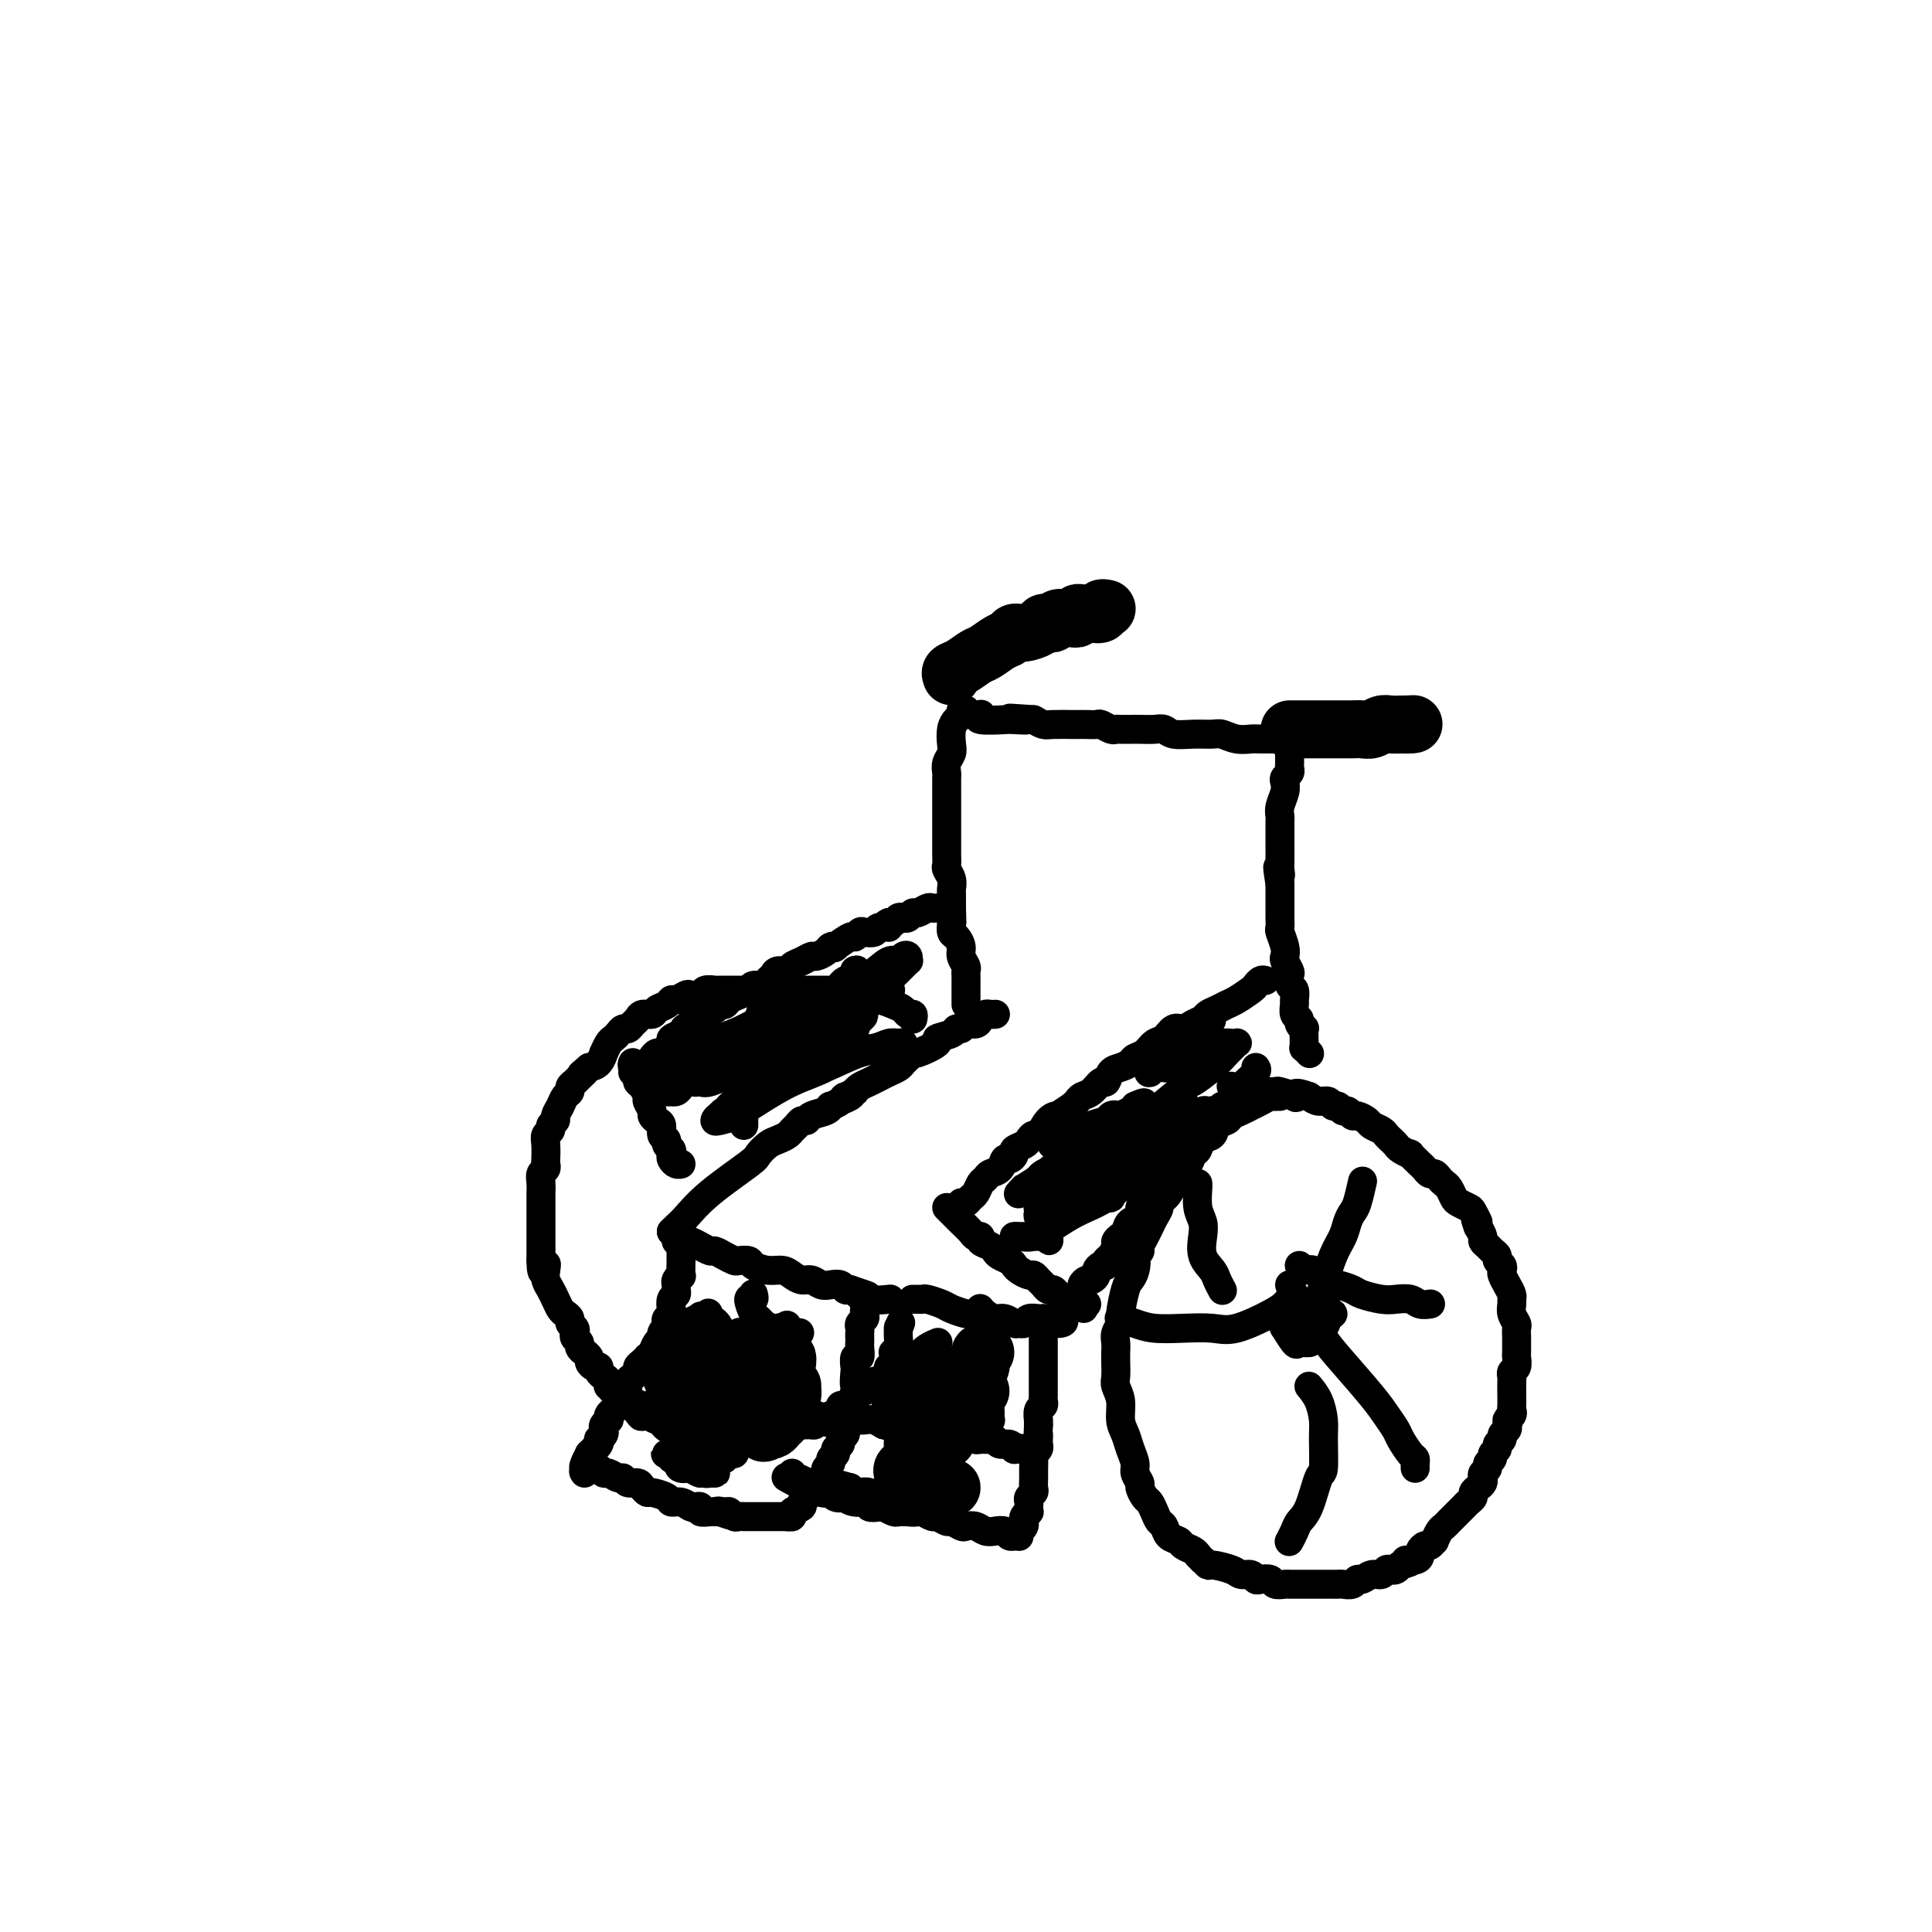 <svg viewBox='0 0 400 400' version='1.1' xmlns='http://www.w3.org/2000/svg' xmlns:xlink='http://www.w3.org/1999/xlink'><g fill='none' stroke='#000000' stroke-width='6' stroke-linecap='round' stroke-linejoin='round'><path d='M265,227c-0.440,-0.006 -0.880,-0.013 -1,0c-0.120,0.013 0.082,0.045 0,0c-0.082,-0.045 -0.446,-0.167 -1,0c-0.554,0.167 -1.299,0.622 -2,1c-0.701,0.378 -1.358,0.677 -2,1c-0.642,0.323 -1.270,0.668 -2,1c-0.730,0.332 -1.561,0.651 -2,1c-0.439,0.349 -0.485,0.727 -1,1c-0.515,0.273 -1.500,0.439 -2,1c-0.500,0.561 -0.514,1.515 -1,2c-0.486,0.485 -1.443,0.501 -2,1c-0.557,0.499 -0.713,1.480 -1,2c-0.287,0.520 -0.706,0.580 -1,1c-0.294,0.420 -0.465,1.202 -1,2c-0.535,0.798 -1.435,1.614 -2,2c-0.565,0.386 -0.795,0.344 -1,1c-0.205,0.656 -0.384,2.010 -1,3c-0.616,0.990 -1.671,1.616 -2,2c-0.329,0.384 0.066,0.526 0,1c-0.066,0.474 -0.592,1.279 -1,2c-0.408,0.721 -0.697,1.358 -1,2c-0.303,0.642 -0.620,1.288 -1,2c-0.380,0.712 -0.823,1.489 -1,2c-0.177,0.511 -0.089,0.755 0,1'/><path d='M236,259c-2.096,3.609 -1.336,2.133 -1,2c0.336,-0.133 0.249,1.077 0,2c-0.249,0.923 -0.659,1.560 -1,2c-0.341,0.440 -0.613,0.684 -1,2c-0.387,1.316 -0.888,3.704 -1,5c-0.112,1.296 0.166,1.501 0,2c-0.166,0.499 -0.776,1.292 -1,2c-0.224,0.708 -0.061,1.330 0,2c0.061,0.670 0.020,1.389 0,2c-0.020,0.611 -0.020,1.115 0,2c0.020,0.885 0.061,2.151 0,3c-0.061,0.849 -0.224,1.280 0,2c0.224,0.720 0.835,1.730 1,3c0.165,1.270 -0.114,2.801 0,4c0.114,1.199 0.623,2.065 1,3c0.377,0.935 0.622,1.937 1,3c0.378,1.063 0.889,2.187 1,3c0.111,0.813 -0.177,1.316 0,2c0.177,0.684 0.821,1.548 1,2c0.179,0.452 -0.107,0.492 0,1c0.107,0.508 0.606,1.483 1,2c0.394,0.517 0.682,0.576 1,1c0.318,0.424 0.667,1.213 1,2c0.333,0.787 0.652,1.573 1,2c0.348,0.427 0.727,0.496 1,1c0.273,0.504 0.441,1.445 1,2c0.559,0.555 1.511,0.726 2,1c0.489,0.274 0.516,0.651 1,1c0.484,0.349 1.424,0.671 2,1c0.576,0.329 0.788,0.664 1,1'/><path d='M248,322c1.868,2.019 1.038,1.067 1,1c-0.038,-0.067 0.714,0.752 1,1c0.286,0.248 0.104,-0.073 1,0c0.896,0.073 2.869,0.542 4,1c1.131,0.458 1.420,0.906 2,1c0.580,0.094 1.450,-0.167 2,0c0.550,0.167 0.781,0.763 1,1c0.219,0.237 0.426,0.116 1,0c0.574,-0.116 1.516,-0.227 2,0c0.484,0.227 0.510,0.793 1,1c0.490,0.207 1.445,0.055 2,0c0.555,-0.055 0.712,-0.015 1,0c0.288,0.015 0.707,0.004 1,0c0.293,-0.004 0.459,-0.001 1,0c0.541,0.001 1.458,0.000 2,0c0.542,-0.000 0.709,0.000 1,0c0.291,-0.000 0.707,-0.000 1,0c0.293,0.000 0.463,0.001 1,0c0.537,-0.001 1.439,-0.004 2,0c0.561,0.004 0.779,0.016 1,0c0.221,-0.016 0.443,-0.061 1,0c0.557,0.061 1.448,0.228 2,0c0.552,-0.228 0.764,-0.849 1,-1c0.236,-0.151 0.497,0.170 1,0c0.503,-0.170 1.248,-0.829 2,-1c0.752,-0.171 1.511,0.148 2,0c0.489,-0.148 0.708,-0.761 1,-1c0.292,-0.239 0.655,-0.103 1,0c0.345,0.103 0.670,0.172 1,0c0.330,-0.172 0.665,-0.586 1,-1'/><path d='M290,324c3.835,-0.858 1.423,-1.005 1,-1c-0.423,0.005 1.143,0.160 2,0c0.857,-0.160 1.004,-0.636 1,-1c-0.004,-0.364 -0.160,-0.618 0,-1c0.160,-0.382 0.634,-0.894 1,-1c0.366,-0.106 0.623,0.193 1,0c0.377,-0.193 0.875,-0.878 1,-1c0.125,-0.122 -0.121,0.318 0,0c0.121,-0.318 0.610,-1.395 1,-2c0.390,-0.605 0.682,-0.740 1,-1c0.318,-0.260 0.662,-0.647 1,-1c0.338,-0.353 0.669,-0.672 1,-1c0.331,-0.328 0.662,-0.665 1,-1c0.338,-0.335 0.682,-0.667 1,-1c0.318,-0.333 0.611,-0.667 1,-1c0.389,-0.333 0.875,-0.667 1,-1c0.125,-0.333 -0.111,-0.667 0,-1c0.111,-0.333 0.570,-0.667 1,-1c0.430,-0.333 0.832,-0.667 1,-1c0.168,-0.333 0.102,-0.667 0,-1c-0.102,-0.333 -0.239,-0.667 0,-1c0.239,-0.333 0.853,-0.667 1,-1c0.147,-0.333 -0.172,-0.667 0,-1c0.172,-0.333 0.835,-0.667 1,-1c0.165,-0.333 -0.167,-0.667 0,-1c0.167,-0.333 0.833,-0.667 1,-1c0.167,-0.333 -0.165,-0.667 0,-1c0.165,-0.333 0.828,-0.667 1,-1c0.172,-0.333 -0.146,-0.667 0,-1c0.146,-0.333 0.756,-0.667 1,-1c0.244,-0.333 0.122,-0.667 0,-1'/><path d='M312,295c1.177,-2.654 0.119,-1.290 0,-1c-0.119,0.290 0.700,-0.493 1,-1c0.300,-0.507 0.081,-0.738 0,-1c-0.081,-0.262 -0.023,-0.557 0,-1c0.023,-0.443 0.010,-1.035 0,-2c-0.010,-0.965 -0.017,-2.304 0,-3c0.017,-0.696 0.057,-0.750 0,-1c-0.057,-0.250 -0.211,-0.696 0,-1c0.211,-0.304 0.789,-0.465 1,-1c0.211,-0.535 0.056,-1.443 0,-2c-0.056,-0.557 -0.014,-0.764 0,-1c0.014,-0.236 -0.000,-0.500 0,-1c0.000,-0.500 0.014,-1.237 0,-2c-0.014,-0.763 -0.057,-1.553 0,-2c0.057,-0.447 0.212,-0.553 0,-1c-0.212,-0.447 -0.792,-1.236 -1,-2c-0.208,-0.764 -0.045,-1.504 0,-2c0.045,-0.496 -0.027,-0.749 0,-1c0.027,-0.251 0.152,-0.501 0,-1c-0.152,-0.499 -0.581,-1.247 -1,-2c-0.419,-0.753 -0.830,-1.511 -1,-2c-0.170,-0.489 -0.101,-0.708 0,-1c0.101,-0.292 0.235,-0.655 0,-1c-0.235,-0.345 -0.837,-0.670 -1,-1c-0.163,-0.330 0.115,-0.665 0,-1c-0.115,-0.335 -0.622,-0.670 -1,-1c-0.378,-0.330 -0.627,-0.656 -1,-1c-0.373,-0.344 -0.870,-0.708 -1,-1c-0.130,-0.292 0.106,-0.512 0,-1c-0.106,-0.488 -0.553,-1.244 -1,-2'/><path d='M306,254c-1.185,-3.212 -0.149,-1.241 0,-1c0.149,0.241 -0.590,-1.249 -1,-2c-0.410,-0.751 -0.491,-0.765 -1,-1c-0.509,-0.235 -1.446,-0.693 -2,-1c-0.554,-0.307 -0.726,-0.465 -1,-1c-0.274,-0.535 -0.651,-1.449 -1,-2c-0.349,-0.551 -0.671,-0.739 -1,-1c-0.329,-0.261 -0.664,-0.593 -1,-1c-0.336,-0.407 -0.672,-0.887 -1,-1c-0.328,-0.113 -0.646,0.142 -1,0c-0.354,-0.142 -0.743,-0.682 -1,-1c-0.257,-0.318 -0.384,-0.414 -1,-1c-0.616,-0.586 -1.723,-1.663 -2,-2c-0.277,-0.337 0.276,0.064 0,0c-0.276,-0.064 -1.382,-0.595 -2,-1c-0.618,-0.405 -0.747,-0.686 -1,-1c-0.253,-0.314 -0.630,-0.661 -1,-1c-0.370,-0.339 -0.733,-0.669 -1,-1c-0.267,-0.331 -0.439,-0.662 -1,-1c-0.561,-0.338 -1.512,-0.683 -2,-1c-0.488,-0.317 -0.512,-0.606 -1,-1c-0.488,-0.394 -1.440,-0.894 -2,-1c-0.560,-0.106 -0.728,0.183 -1,0c-0.272,-0.183 -0.650,-0.838 -1,-1c-0.350,-0.162 -0.674,0.167 -1,0c-0.326,-0.167 -0.654,-0.832 -1,-1c-0.346,-0.168 -0.711,0.161 -1,0c-0.289,-0.161 -0.501,-0.813 -1,-1c-0.499,-0.187 -1.285,0.089 -2,0c-0.715,-0.089 -1.357,-0.545 -2,-1'/><path d='M271,227c-3.201,-1.254 -3.205,-0.388 -3,0c0.205,0.388 0.619,0.300 0,0c-0.619,-0.300 -2.270,-0.811 -3,-1c-0.730,-0.189 -0.539,-0.054 -1,0c-0.461,0.054 -1.574,0.028 -2,0c-0.426,-0.028 -0.166,-0.059 -1,0c-0.834,0.059 -2.763,0.208 -4,0c-1.237,-0.208 -1.782,-0.774 -2,-1c-0.218,-0.226 -0.109,-0.113 0,0'/><path d='M271,218c0.113,0.120 0.227,0.241 0,0c-0.227,-0.241 -0.793,-0.843 -1,-1c-0.207,-0.157 -0.054,0.130 0,0c0.054,-0.130 0.011,-0.679 0,-1c-0.011,-0.321 0.012,-0.415 0,-1c-0.012,-0.585 -0.060,-1.661 0,-2c0.060,-0.339 0.226,0.060 0,0c-0.226,-0.060 -0.846,-0.578 -1,-1c-0.154,-0.422 0.156,-0.747 0,-1c-0.156,-0.253 -0.777,-0.434 -1,-1c-0.223,-0.566 -0.046,-1.518 0,-2c0.046,-0.482 -0.039,-0.495 0,-1c0.039,-0.505 0.203,-1.501 0,-2c-0.203,-0.499 -0.773,-0.500 -1,-1c-0.227,-0.500 -0.112,-1.498 0,-2c0.112,-0.502 0.223,-0.509 0,-1c-0.223,-0.491 -0.778,-1.464 -1,-2c-0.222,-0.536 -0.112,-0.633 0,-1c0.112,-0.367 0.226,-1.005 0,-2c-0.226,-0.995 -0.793,-2.347 -1,-3c-0.207,-0.653 -0.056,-0.608 0,-1c0.056,-0.392 0.015,-1.222 0,-2c-0.015,-0.778 -0.004,-1.504 0,-2c0.004,-0.496 0.001,-0.762 0,-1c-0.001,-0.238 -0.000,-0.449 0,-1c0.000,-0.551 0.000,-1.443 0,-2c-0.000,-0.557 -0.000,-0.778 0,-1'/><path d='M265,183c-0.928,-5.805 -0.249,-2.819 0,-2c0.249,0.819 0.067,-0.530 0,-1c-0.067,-0.470 -0.018,-0.061 0,-1c0.018,-0.939 0.005,-3.225 0,-4c-0.005,-0.775 -0.001,-0.039 0,0c0.001,0.039 0.001,-0.619 0,-1c-0.001,-0.381 -0.001,-0.485 0,-1c0.001,-0.515 0.004,-1.440 0,-2c-0.004,-0.560 -0.015,-0.756 0,-1c0.015,-0.244 0.056,-0.538 0,-1c-0.056,-0.462 -0.207,-1.093 0,-2c0.207,-0.907 0.774,-2.088 1,-3c0.226,-0.912 0.113,-1.553 0,-2c-0.113,-0.447 -0.226,-0.701 0,-1c0.226,-0.299 0.793,-0.644 1,-1c0.207,-0.356 0.056,-0.722 0,-1c-0.056,-0.278 -0.015,-0.466 0,-1c0.015,-0.534 0.004,-1.413 0,-2c-0.004,-0.587 -0.001,-0.882 0,-1c0.001,-0.118 0.001,-0.059 0,0'/><path d='M269,153c-0.445,0.000 -0.889,0.000 -1,0c-0.111,-0.000 0.112,-0.000 0,0c-0.112,0.000 -0.561,0.001 -1,0c-0.439,-0.001 -0.870,-0.004 -2,0c-1.130,0.004 -2.959,0.015 -4,0c-1.041,-0.015 -1.296,-0.057 -2,0c-0.704,0.057 -1.859,0.212 -3,0c-1.141,-0.212 -2.270,-0.793 -3,-1c-0.730,-0.207 -1.062,-0.041 -2,0c-0.938,0.041 -2.482,-0.041 -4,0c-1.518,0.041 -3.011,0.207 -4,0c-0.989,-0.207 -1.473,-0.788 -2,-1c-0.527,-0.212 -1.097,-0.057 -2,0c-0.903,0.057 -2.139,0.016 -3,0c-0.861,-0.016 -1.348,-0.008 -2,0c-0.652,0.008 -1.469,0.016 -2,0c-0.531,-0.016 -0.775,-0.057 -1,0c-0.225,0.057 -0.432,0.211 -1,0c-0.568,-0.211 -1.497,-0.789 -2,-1c-0.503,-0.211 -0.579,-0.057 -1,0c-0.421,0.057 -1.187,0.016 -2,0c-0.813,-0.016 -1.674,-0.007 -2,0c-0.326,0.007 -0.118,0.012 -1,0c-0.882,-0.012 -2.853,-0.042 -4,0c-1.147,0.042 -1.471,0.155 -2,0c-0.529,-0.155 -1.265,-0.577 -2,-1'/><path d='M214,149c-8.851,-0.620 -3.478,-0.170 -2,0c1.478,0.170 -0.938,0.059 -2,0c-1.062,-0.059 -0.769,-0.067 -2,0c-1.231,0.067 -3.985,0.210 -5,0c-1.015,-0.210 -0.290,-0.774 0,-1c0.290,-0.226 0.145,-0.113 0,0'/><path d='M200,147c-0.445,-0.094 -0.890,-0.187 -1,0c-0.110,0.187 0.115,0.655 0,1c-0.115,0.345 -0.571,0.567 -1,1c-0.429,0.433 -0.833,1.075 -1,2c-0.167,0.925 -0.097,2.131 0,3c0.097,0.869 0.222,1.401 0,2c-0.222,0.599 -0.792,1.266 -1,2c-0.208,0.734 -0.056,1.534 0,2c0.056,0.466 0.015,0.598 0,1c-0.015,0.402 -0.004,1.076 0,2c0.004,0.924 0.001,2.100 0,3c-0.001,0.900 -0.000,1.526 0,2c0.000,0.474 -0.000,0.798 0,1c0.000,0.202 0.000,0.282 0,1c-0.000,0.718 -0.001,2.076 0,3c0.001,0.924 0.004,1.416 0,2c-0.004,0.584 -0.015,1.259 0,2c0.015,0.741 0.057,1.547 0,2c-0.057,0.453 -0.211,0.555 0,1c0.211,0.445 0.789,1.235 1,2c0.211,0.765 0.057,1.504 0,2c-0.057,0.496 -0.015,0.749 0,1c0.015,0.251 0.004,0.500 0,1c-0.004,0.500 -0.002,1.250 0,2'/><path d='M197,188c0.152,5.063 0.031,2.722 0,2c-0.031,-0.722 0.029,0.176 0,1c-0.029,0.824 -0.148,1.572 0,2c0.148,0.428 0.561,0.534 1,1c0.439,0.466 0.902,1.291 1,2c0.098,0.709 -0.170,1.303 0,2c0.170,0.697 0.778,1.496 1,2c0.222,0.504 0.060,0.712 0,1c-0.060,0.288 -0.016,0.654 0,1c0.016,0.346 0.004,0.670 0,1c-0.004,0.330 -0.001,0.667 0,1c0.001,0.333 0.000,0.664 0,1c-0.000,0.336 -0.000,0.678 0,1c0.000,0.322 0.000,0.625 0,1c-0.000,0.375 -0.000,0.821 0,1c0.000,0.179 0.000,0.089 0,0'/><path d='M206,210c0.090,-0.006 0.180,-0.012 0,0c-0.180,0.012 -0.629,0.041 -1,0c-0.371,-0.041 -0.662,-0.150 -1,0c-0.338,0.150 -0.721,0.561 -1,1c-0.279,0.439 -0.453,0.905 -1,1c-0.547,0.095 -1.465,-0.181 -2,0c-0.535,0.181 -0.686,0.821 -1,1c-0.314,0.179 -0.792,-0.102 -1,0c-0.208,0.102 -0.146,0.587 -1,1c-0.854,0.413 -2.625,0.756 -3,1c-0.375,0.244 0.647,0.390 0,1c-0.647,0.610 -2.961,1.683 -4,2c-1.039,0.317 -0.802,-0.122 -1,0c-0.198,0.122 -0.829,0.806 -1,1c-0.171,0.194 0.120,-0.103 0,0c-0.120,0.103 -0.651,0.605 -1,1c-0.349,0.395 -0.517,0.683 -1,1c-0.483,0.317 -1.281,0.662 -2,1c-0.719,0.338 -1.358,0.668 -2,1c-0.642,0.332 -1.288,0.666 -2,1c-0.712,0.334 -1.489,0.667 -2,1c-0.511,0.333 -0.755,0.667 -1,1'/><path d='M177,226c-4.660,2.713 -1.809,1.497 -1,1c0.809,-0.497 -0.425,-0.274 -1,0c-0.575,0.274 -0.490,0.598 -1,1c-0.510,0.402 -1.614,0.882 -2,1c-0.386,0.118 -0.054,-0.127 0,0c0.054,0.127 -0.171,0.625 -1,1c-0.829,0.375 -2.264,0.625 -3,1c-0.736,0.375 -0.774,0.874 -1,1c-0.226,0.126 -0.641,-0.121 -1,0c-0.359,0.121 -0.662,0.609 -1,1c-0.338,0.391 -0.711,0.686 -1,1c-0.289,0.314 -0.495,0.647 -1,1c-0.505,0.353 -1.310,0.725 -2,1c-0.690,0.275 -1.266,0.451 -2,1c-0.734,0.549 -1.625,1.470 -2,2c-0.375,0.530 -0.234,0.667 -2,2c-1.766,1.333 -5.440,3.860 -8,6c-2.560,2.140 -4.006,3.893 -5,5c-0.994,1.107 -1.537,1.567 -2,2c-0.463,0.433 -0.847,0.838 -1,1c-0.153,0.162 -0.077,0.081 0,0'/><path d='M139,255c0.358,-0.089 0.716,-0.177 1,0c0.284,0.177 0.495,0.621 1,1c0.505,0.379 1.304,0.693 2,1c0.696,0.307 1.290,0.608 2,1c0.710,0.392 1.537,0.876 2,1c0.463,0.124 0.562,-0.111 1,0c0.438,0.111 1.215,0.568 2,1c0.785,0.432 1.578,0.838 2,1c0.422,0.162 0.473,0.081 1,0c0.527,-0.081 1.531,-0.163 2,0c0.469,0.163 0.405,0.569 1,1c0.595,0.431 1.850,0.885 3,1c1.150,0.115 2.195,-0.109 3,0c0.805,0.109 1.370,0.551 2,1c0.630,0.449 1.324,0.904 2,1c0.676,0.096 1.333,-0.167 2,0c0.667,0.167 1.345,0.763 2,1c0.655,0.237 1.289,0.115 2,0c0.711,-0.115 1.499,-0.223 2,0c0.501,0.223 0.715,0.778 1,1c0.285,0.222 0.643,0.111 1,0'/><path d='M176,267c6.121,2.022 2.922,1.078 2,1c-0.922,-0.078 0.433,0.711 2,1c1.567,0.289 3.345,0.078 4,0c0.655,-0.078 0.187,-0.022 0,0c-0.187,0.022 -0.094,0.011 0,0'/><path d='M189,269c-0.085,0.002 -0.170,0.004 0,0c0.170,-0.004 0.597,-0.012 1,0c0.403,0.012 0.784,0.046 1,0c0.216,-0.046 0.268,-0.170 1,0c0.732,0.170 2.144,0.634 3,1c0.856,0.366 1.157,0.634 2,1c0.843,0.366 2.227,0.829 3,1c0.773,0.171 0.935,0.049 1,0c0.065,-0.049 0.032,-0.024 0,0'/><path d='M203,271c-0.065,-0.081 -0.130,-0.161 0,0c0.130,0.161 0.454,0.565 1,1c0.546,0.435 1.312,0.902 2,1c0.688,0.098 1.297,-0.174 2,0c0.703,0.174 1.501,0.793 2,1c0.499,0.207 0.698,0.003 1,0c0.302,-0.003 0.707,0.195 1,0c0.293,-0.195 0.473,-0.784 1,-1c0.527,-0.216 1.399,-0.058 2,0c0.601,0.058 0.930,0.015 1,0c0.070,-0.015 -0.121,-0.004 0,0c0.121,0.004 0.553,0.001 1,0c0.447,-0.001 0.908,-0.000 1,0c0.092,0.000 -0.186,0.000 0,0c0.186,-0.000 0.835,-0.000 1,0c0.165,0.000 -0.155,0.000 0,0c0.155,-0.000 0.784,-0.000 1,0c0.216,0.000 0.020,0.000 0,0c-0.020,-0.000 0.137,-0.000 0,0c-0.137,0.000 -0.569,0.000 -1,0'/><path d='M219,273c2.476,0.601 0.666,1.104 0,1c-0.666,-0.104 -0.190,-0.815 0,-1c0.190,-0.185 0.092,0.158 0,0c-0.092,-0.158 -0.178,-0.816 0,-1c0.178,-0.184 0.621,0.105 1,0c0.379,-0.105 0.694,-0.606 1,-1c0.306,-0.394 0.603,-0.683 1,-1c0.397,-0.317 0.894,-0.663 1,-1c0.106,-0.337 -0.179,-0.664 0,-1c0.179,-0.336 0.822,-0.682 1,-1c0.178,-0.318 -0.111,-0.610 0,-1c0.111,-0.390 0.621,-0.879 1,-1c0.379,-0.121 0.627,0.126 1,0c0.373,-0.126 0.870,-0.626 1,-1c0.130,-0.374 -0.106,-0.624 0,-1c0.106,-0.376 0.554,-0.878 1,-1c0.446,-0.122 0.889,0.136 1,0c0.111,-0.136 -0.111,-0.667 0,-1c0.111,-0.333 0.555,-0.469 1,-1c0.445,-0.531 0.891,-1.456 1,-2c0.109,-0.544 -0.121,-0.708 0,-1c0.121,-0.292 0.591,-0.712 1,-1c0.409,-0.288 0.756,-0.445 1,-1c0.244,-0.555 0.385,-1.510 1,-2c0.615,-0.490 1.704,-0.517 2,-1c0.296,-0.483 -0.201,-1.424 0,-2c0.201,-0.576 1.101,-0.788 2,-1'/><path d='M238,249c3.124,-3.893 1.433,-1.624 1,-1c-0.433,0.624 0.391,-0.396 1,-1c0.609,-0.604 1.004,-0.792 1,-1c-0.004,-0.208 -0.408,-0.437 0,-1c0.408,-0.563 1.629,-1.460 2,-2c0.371,-0.540 -0.108,-0.722 0,-1c0.108,-0.278 0.803,-0.653 1,-1c0.197,-0.347 -0.106,-0.667 0,-1c0.106,-0.333 0.620,-0.680 1,-1c0.380,-0.320 0.627,-0.611 1,-1c0.373,-0.389 0.871,-0.874 1,-1c0.129,-0.126 -0.110,0.107 0,0c0.110,-0.107 0.568,-0.553 1,-1c0.432,-0.447 0.837,-0.893 1,-1c0.163,-0.107 0.085,0.126 0,0c-0.085,-0.126 -0.176,-0.611 0,-1c0.176,-0.389 0.621,-0.683 1,-1c0.379,-0.317 0.693,-0.659 1,-1c0.307,-0.341 0.607,-0.683 1,-1c0.393,-0.317 0.880,-0.610 1,-1c0.120,-0.390 -0.126,-0.878 0,-1c0.126,-0.122 0.626,0.122 1,0c0.374,-0.122 0.624,-0.609 1,-1c0.376,-0.391 0.879,-0.686 1,-1c0.121,-0.314 -0.139,-0.648 0,-1c0.139,-0.352 0.678,-0.721 1,-1c0.322,-0.279 0.426,-0.466 1,-1c0.574,-0.534 1.616,-1.413 2,-2c0.384,-0.587 0.110,-0.882 0,-1c-0.110,-0.118 -0.055,-0.059 0,0'/><path d='M189,211c0.094,-0.447 0.187,-0.894 0,-1c-0.187,-0.106 -0.655,0.130 -1,0c-0.345,-0.130 -0.569,-0.627 -1,-1c-0.431,-0.373 -1.071,-0.622 -2,-1c-0.929,-0.378 -2.147,-0.886 -3,-1c-0.853,-0.114 -1.341,0.167 -2,0c-0.659,-0.167 -1.490,-0.780 -2,-1c-0.510,-0.220 -0.700,-0.045 -1,0c-0.300,0.045 -0.709,-0.041 -1,0c-0.291,0.041 -0.463,0.207 -1,0c-0.537,-0.207 -1.438,-0.788 -2,-1c-0.562,-0.212 -0.783,-0.057 -1,0c-0.217,0.057 -0.428,0.015 -1,0c-0.572,-0.015 -1.504,-0.004 -2,0c-0.496,0.004 -0.557,0.001 -1,0c-0.443,-0.001 -1.270,-0.000 -2,0c-0.730,0.000 -1.365,0.000 -2,0'/><path d='M164,205c-3.985,-0.928 -1.446,-0.249 -1,0c0.446,0.249 -1.199,0.067 -2,0c-0.801,-0.067 -0.756,-0.018 -1,0c-0.244,0.018 -0.776,0.005 -2,0c-1.224,-0.005 -3.139,-0.001 -4,0c-0.861,0.001 -0.669,-0.001 -1,0c-0.331,0.001 -1.187,0.004 -2,0c-0.813,-0.004 -1.584,-0.015 -2,0c-0.416,0.015 -0.478,0.055 -1,0c-0.522,-0.055 -1.506,-0.207 -2,0c-0.494,0.207 -0.500,0.773 -1,1c-0.500,0.227 -1.495,0.117 -2,0c-0.505,-0.117 -0.521,-0.239 -1,0c-0.479,0.239 -1.423,0.838 -2,1c-0.577,0.162 -0.788,-0.115 -1,0c-0.212,0.115 -0.424,0.622 -1,1c-0.576,0.378 -1.516,0.626 -2,1c-0.484,0.374 -0.511,0.875 -1,1c-0.489,0.125 -1.440,-0.125 -2,0c-0.560,0.125 -0.727,0.625 -1,1c-0.273,0.375 -0.651,0.626 -1,1c-0.349,0.374 -0.671,0.872 -1,1c-0.329,0.128 -0.667,-0.115 -1,0c-0.333,0.115 -0.663,0.589 -1,1c-0.337,0.411 -0.681,0.758 -1,1c-0.319,0.242 -0.613,0.380 -1,1c-0.387,0.620 -0.867,1.723 -1,2c-0.133,0.277 0.079,-0.272 0,0c-0.079,0.272 -0.451,1.363 -1,2c-0.549,0.637 -1.274,0.818 -2,1'/><path d='M122,221c-2.807,2.345 -1.326,1.206 -1,1c0.326,-0.206 -0.504,0.521 -1,1c-0.496,0.479 -0.657,0.708 -1,1c-0.343,0.292 -0.866,0.645 -1,1c-0.134,0.355 0.123,0.711 0,1c-0.123,0.289 -0.625,0.511 -1,1c-0.375,0.489 -0.621,1.244 -1,2c-0.379,0.756 -0.890,1.511 -1,2c-0.110,0.489 0.181,0.710 0,1c-0.181,0.290 -0.833,0.649 -1,1c-0.167,0.351 0.151,0.696 0,1c-0.151,0.304 -0.772,0.568 -1,1c-0.228,0.432 -0.065,1.032 0,2c0.065,0.968 0.031,2.303 0,3c-0.031,0.697 -0.061,0.754 0,1c0.061,0.246 0.212,0.680 0,1c-0.212,0.320 -0.789,0.524 -1,1c-0.211,0.476 -0.057,1.222 0,2c0.057,0.778 0.015,1.587 0,2c-0.015,0.413 -0.004,0.429 0,1c0.004,0.571 0.001,1.697 0,2c-0.001,0.303 -0.000,-0.217 0,0c0.000,0.217 0.000,1.170 0,2c-0.000,0.830 -0.000,1.535 0,2c0.000,0.465 0.000,0.688 0,1c-0.000,0.312 -0.000,0.714 0,1c0.000,0.286 0.000,0.458 0,1c-0.000,0.542 -0.000,1.454 0,2c0.000,0.546 0.000,0.728 0,1c-0.000,0.272 -0.000,0.636 0,1'/><path d='M112,261c0.068,4.214 0.739,1.748 1,1c0.261,-0.748 0.111,0.223 0,1c-0.111,0.777 -0.185,1.360 0,2c0.185,0.640 0.628,1.337 1,2c0.372,0.663 0.673,1.291 1,2c0.327,0.709 0.680,1.499 1,2c0.320,0.501 0.608,0.711 1,1c0.392,0.289 0.889,0.655 1,1c0.111,0.345 -0.162,0.670 0,1c0.162,0.330 0.760,0.666 1,1c0.240,0.334 0.121,0.668 0,1c-0.121,0.332 -0.244,0.663 0,1c0.244,0.337 0.854,0.682 1,1c0.146,0.318 -0.172,0.610 0,1c0.172,0.390 0.833,0.879 1,1c0.167,0.121 -0.162,-0.126 0,0c0.162,0.126 0.813,0.625 1,1c0.187,0.375 -0.091,0.625 0,1c0.091,0.375 0.550,0.874 1,1c0.450,0.126 0.891,-0.120 1,0c0.109,0.120 -0.115,0.605 0,1c0.115,0.395 0.570,0.698 1,1c0.430,0.302 0.836,0.602 1,1c0.164,0.398 0.085,0.894 0,1c-0.085,0.106 -0.178,-0.179 0,0c0.178,0.179 0.625,0.821 1,1c0.375,0.179 0.678,-0.107 1,0c0.322,0.107 0.664,0.606 1,1c0.336,0.394 0.668,0.684 1,1c0.332,0.316 0.666,0.658 1,1'/><path d='M131,291c3.114,4.592 1.397,1.073 1,0c-0.397,-1.073 0.524,0.301 1,1c0.476,0.699 0.505,0.722 1,1c0.495,0.278 1.456,0.810 2,1c0.544,0.190 0.671,0.037 1,0c0.329,-0.037 0.862,0.043 1,0c0.138,-0.043 -0.118,-0.209 0,0c0.118,0.209 0.609,0.792 1,1c0.391,0.208 0.682,0.042 1,0c0.318,-0.042 0.662,0.041 1,0c0.338,-0.041 0.668,-0.207 1,0c0.332,0.207 0.665,0.788 1,1c0.335,0.212 0.671,0.057 1,0c0.329,-0.057 0.651,-0.015 1,0c0.349,0.015 0.724,0.004 1,0c0.276,-0.004 0.454,-0.001 1,0c0.546,0.001 1.460,0.000 2,0c0.540,-0.000 0.707,-0.000 1,0c0.293,0.000 0.712,0.000 1,0c0.288,-0.000 0.443,-0.000 1,0c0.557,0.000 1.515,-0.000 2,0c0.485,0.000 0.496,0.000 1,0c0.504,-0.000 1.501,-0.000 2,0c0.499,0.000 0.501,0.001 1,0c0.499,-0.001 1.496,-0.004 2,0c0.504,0.004 0.516,0.015 1,0c0.484,-0.015 1.439,-0.056 2,0c0.561,0.056 0.728,0.207 1,0c0.272,-0.207 0.649,-0.774 1,-1c0.351,-0.226 0.675,-0.113 1,0'/><path d='M166,295c3.963,-0.095 2.371,0.167 2,0c-0.371,-0.167 0.478,-0.762 1,-1c0.522,-0.238 0.718,-0.119 1,0c0.282,0.119 0.649,0.238 1,0c0.351,-0.238 0.686,-0.834 1,-1c0.314,-0.166 0.608,0.097 1,0c0.392,-0.097 0.882,-0.556 1,-1c0.118,-0.444 -0.137,-0.874 0,-1c0.137,-0.126 0.666,0.054 1,0c0.334,-0.054 0.471,-0.340 1,-1c0.529,-0.660 1.448,-1.692 2,-2c0.552,-0.308 0.735,0.110 1,0c0.265,-0.110 0.610,-0.747 1,-1c0.390,-0.253 0.825,-0.123 1,0c0.175,0.123 0.089,0.239 0,0c-0.089,-0.239 -0.181,-0.834 0,-1c0.181,-0.166 0.636,0.095 1,0c0.364,-0.095 0.637,-0.546 1,-1c0.363,-0.454 0.815,-0.909 1,-1c0.185,-0.091 0.102,0.183 0,0c-0.102,-0.183 -0.223,-0.824 0,-1c0.223,-0.176 0.791,0.111 1,0c0.209,-0.111 0.060,-0.620 0,-1c-0.060,-0.380 -0.030,-0.629 0,-1c0.030,-0.371 0.061,-0.863 0,-1c-0.061,-0.137 -0.212,0.082 0,0c0.212,-0.082 0.789,-0.465 1,-1c0.211,-0.535 0.057,-1.221 0,-2c-0.057,-0.779 -0.016,-1.651 0,-2c0.016,-0.349 0.008,-0.174 0,0'/><path d='M186,275c0.833,-2.000 0.417,-1.000 0,0'/><path d='M140,257c0.000,0.000 0.100,0.100 0.1,0.1'/><path d='M141,257c-0.000,0.338 -0.000,0.677 0,1c0.000,0.323 0.001,0.632 0,1c-0.001,0.368 -0.004,0.795 0,1c0.004,0.205 0.015,0.187 0,1c-0.015,0.813 -0.057,2.455 0,3c0.057,0.545 0.212,-0.008 0,0c-0.212,0.008 -0.793,0.579 -1,1c-0.207,0.421 -0.042,0.694 0,1c0.042,0.306 -0.040,0.645 0,1c0.040,0.355 0.203,0.725 0,1c-0.203,0.275 -0.773,0.455 -1,1c-0.227,0.545 -0.112,1.455 0,2c0.112,0.545 0.223,0.724 0,1c-0.223,0.276 -0.778,0.650 -1,1c-0.222,0.350 -0.111,0.675 0,1'/><path d='M138,274c-0.400,2.810 0.100,1.334 0,1c-0.100,-0.334 -0.801,0.475 -1,1c-0.199,0.525 0.105,0.767 0,1c-0.105,0.233 -0.619,0.458 -1,1c-0.381,0.542 -0.628,1.402 -1,2c-0.372,0.598 -0.870,0.934 -1,1c-0.130,0.066 0.106,-0.137 0,0c-0.106,0.137 -0.554,0.614 -1,1c-0.446,0.386 -0.889,0.681 -1,1c-0.111,0.319 0.110,0.663 0,1c-0.110,0.337 -0.550,0.668 -1,1c-0.450,0.332 -0.909,0.666 -1,1c-0.091,0.334 0.187,0.667 0,1c-0.187,0.333 -0.837,0.667 -1,1c-0.163,0.333 0.163,0.666 0,1c-0.163,0.334 -0.814,0.668 -1,1c-0.186,0.332 0.095,0.663 0,1c-0.095,0.337 -0.565,0.682 -1,1c-0.435,0.318 -0.835,0.610 -1,1c-0.165,0.390 -0.096,0.878 0,1c0.096,0.122 0.218,-0.121 0,0c-0.218,0.121 -0.777,0.606 -1,1c-0.223,0.394 -0.111,0.697 0,1c0.111,0.303 0.222,0.607 0,1c-0.222,0.393 -0.777,0.875 -1,1c-0.223,0.125 -0.115,-0.107 0,0c0.115,0.107 0.237,0.555 0,1c-0.237,0.445 -0.833,0.889 -1,1c-0.167,0.111 0.095,-0.111 0,0c-0.095,0.111 -0.548,0.556 -1,1'/><path d='M122,301c-2.415,4.585 -0.451,2.549 0,2c0.451,-0.549 -0.611,0.389 -1,1c-0.389,0.611 -0.105,0.895 0,1c0.105,0.105 0.030,0.030 0,0c-0.030,-0.030 -0.015,-0.015 0,0'/><path d='M121,304c0.333,-0.009 0.666,-0.018 1,0c0.334,0.018 0.671,0.061 1,0c0.329,-0.061 0.652,-0.228 1,0c0.348,0.228 0.722,0.850 1,1c0.278,0.150 0.459,-0.171 1,0c0.541,0.171 1.440,0.833 2,1c0.560,0.167 0.781,-0.162 1,0c0.219,0.162 0.438,0.813 1,1c0.562,0.187 1.468,-0.091 2,0c0.532,0.091 0.691,0.550 1,1c0.309,0.450 0.768,0.890 1,1c0.232,0.110 0.237,-0.110 1,0c0.763,0.110 2.284,0.552 3,1c0.716,0.448 0.627,0.904 1,1c0.373,0.096 1.208,-0.167 2,0c0.792,0.167 1.539,0.763 2,1c0.461,0.237 0.634,0.116 1,0c0.366,-0.116 0.924,-0.227 1,0c0.076,0.227 -0.330,0.793 0,1c0.330,0.207 1.397,0.056 2,0c0.603,-0.056 0.744,-0.016 1,0c0.256,0.016 0.628,0.008 1,0'/><path d='M149,313c4.284,1.388 0.993,0.358 0,0c-0.993,-0.358 0.312,-0.043 1,0c0.688,0.043 0.758,-0.185 1,0c0.242,0.185 0.657,0.781 1,1c0.343,0.219 0.613,0.059 1,0c0.387,-0.059 0.891,-0.016 1,0c0.109,0.016 -0.177,0.004 0,0c0.177,-0.004 0.817,-0.001 1,0c0.183,0.001 -0.091,0.000 0,0c0.091,-0.000 0.546,-0.000 1,0c0.454,0.000 0.905,0.000 1,0c0.095,-0.000 -0.167,-0.000 0,0c0.167,0.000 0.762,0.000 1,0c0.238,-0.000 0.121,-0.000 0,0c-0.121,0.000 -0.244,0.000 0,0c0.244,-0.000 0.854,-0.000 1,0c0.146,0.000 -0.172,0.000 0,0c0.172,-0.000 0.835,-0.000 1,0c0.165,0.000 -0.167,0.000 0,0c0.167,-0.000 0.832,-0.000 1,0c0.168,0.000 -0.161,0.000 0,0c0.161,-0.000 0.813,-0.000 1,0c0.187,0.000 -0.089,0.000 0,0c0.089,-0.000 0.545,-0.000 1,0'/><path d='M163,314c2.096,0.142 0.336,-0.003 0,0c-0.336,0.003 0.751,0.156 1,0c0.249,-0.156 -0.340,-0.619 0,-1c0.340,-0.381 1.611,-0.679 2,-1c0.389,-0.321 -0.103,-0.663 0,-1c0.103,-0.337 0.801,-0.668 1,-1c0.199,-0.332 -0.100,-0.666 0,-1c0.100,-0.334 0.600,-0.667 1,-1c0.400,-0.333 0.700,-0.667 1,-1c0.300,-0.333 0.601,-0.667 1,-1c0.399,-0.333 0.896,-0.667 1,-1c0.104,-0.333 -0.183,-0.667 0,-1c0.183,-0.333 0.838,-0.667 1,-1c0.162,-0.333 -0.168,-0.667 0,-1c0.168,-0.333 0.833,-0.666 1,-1c0.167,-0.334 -0.166,-0.668 0,-1c0.166,-0.332 0.829,-0.663 1,-1c0.171,-0.337 -0.151,-0.682 0,-1c0.151,-0.318 0.776,-0.610 1,-1c0.224,-0.390 0.046,-0.877 0,-1c-0.046,-0.123 0.039,0.118 0,0c-0.039,-0.118 -0.203,-0.595 0,-1c0.203,-0.405 0.772,-0.738 1,-1c0.228,-0.262 0.113,-0.451 0,-1c-0.113,-0.549 -0.226,-1.456 0,-2c0.226,-0.544 0.792,-0.723 1,-1c0.208,-0.277 0.060,-0.650 0,-1c-0.060,-0.350 -0.030,-0.675 0,-1'/><path d='M177,288c0.929,-2.681 0.253,-0.885 0,-1c-0.253,-0.115 -0.082,-2.143 0,-3c0.082,-0.857 0.074,-0.544 0,-1c-0.074,-0.456 -0.216,-1.680 0,-2c0.216,-0.320 0.790,0.265 1,0c0.210,-0.265 0.057,-1.380 0,-2c-0.057,-0.620 -0.016,-0.743 0,-1c0.016,-0.257 0.008,-0.646 0,-1c-0.008,-0.354 -0.016,-0.672 0,-1c0.016,-0.328 0.057,-0.666 0,-1c-0.057,-0.334 -0.211,-0.664 0,-1c0.211,-0.336 0.789,-0.678 1,-1c0.211,-0.322 0.057,-0.625 0,-1c-0.057,-0.375 -0.016,-0.821 0,-1c0.016,-0.179 0.008,-0.089 0,0'/><path d='M216,273c-0.000,0.333 -0.000,0.667 0,1c0.000,0.333 0.000,0.667 0,1c-0.000,0.333 -0.000,0.667 0,1c0.000,0.333 0.000,0.666 0,1c-0.000,0.334 -0.000,0.671 0,1c0.000,0.329 0.000,0.652 0,1c-0.000,0.348 -0.000,0.722 0,1c0.000,0.278 0.000,0.461 0,1c-0.000,0.539 -0.000,1.435 0,2c0.000,0.565 0.000,0.799 0,1c-0.000,0.201 -0.000,0.368 0,1c0.000,0.632 0.001,1.728 0,2c-0.001,0.272 -0.004,-0.279 0,0c0.004,0.279 0.015,1.389 0,2c-0.015,0.611 -0.057,0.723 0,1c0.057,0.277 0.211,0.718 0,1c-0.211,0.282 -0.789,0.406 -1,1c-0.211,0.594 -0.057,1.660 0,2c0.057,0.340 0.016,-0.046 0,0c-0.016,0.046 -0.008,0.523 0,1'/><path d='M215,295c-0.156,3.809 -0.046,2.330 0,2c0.046,-0.330 0.026,0.488 0,1c-0.026,0.512 -0.060,0.718 0,1c0.060,0.282 0.212,0.642 0,1c-0.212,0.358 -0.789,0.716 -1,1c-0.211,0.284 -0.055,0.496 0,1c0.055,0.504 0.011,1.301 0,2c-0.011,0.699 0.011,1.300 0,2c-0.011,0.700 -0.056,1.498 0,2c0.056,0.502 0.211,0.708 0,1c-0.211,0.292 -0.789,0.671 -1,1c-0.211,0.329 -0.056,0.609 0,1c0.056,0.391 0.011,0.892 0,1c-0.011,0.108 0.011,-0.177 0,0c-0.011,0.177 -0.056,0.817 0,1c0.056,0.183 0.212,-0.092 0,0c-0.212,0.092 -0.793,0.550 -1,1c-0.207,0.450 -0.041,0.890 0,1c0.041,0.110 -0.041,-0.110 0,0c0.041,0.110 0.207,0.551 0,1c-0.207,0.449 -0.788,0.905 -1,1c-0.212,0.095 -0.057,-0.170 0,0c0.057,0.170 0.015,0.777 0,1c-0.015,0.223 -0.004,0.064 0,0c0.004,-0.064 0.002,-0.032 0,0'/><path d='M210,318c0.096,-0.030 0.191,-0.060 0,0c-0.191,0.060 -0.670,0.208 -1,0c-0.330,-0.208 -0.512,-0.774 -1,-1c-0.488,-0.226 -1.281,-0.112 -2,0c-0.719,0.112 -1.362,0.222 -2,0c-0.638,-0.222 -1.269,-0.776 -2,-1c-0.731,-0.224 -1.562,-0.117 -2,0c-0.438,0.117 -0.483,0.242 -1,0c-0.517,-0.242 -1.504,-0.853 -2,-1c-0.496,-0.147 -0.499,0.171 -1,0c-0.501,-0.171 -1.499,-0.830 -2,-1c-0.501,-0.170 -0.506,0.148 -1,0c-0.494,-0.148 -1.479,-0.762 -2,-1c-0.521,-0.238 -0.578,-0.101 -1,0c-0.422,0.101 -1.209,0.167 -2,0c-0.791,-0.167 -1.587,-0.565 -2,-1c-0.413,-0.435 -0.442,-0.905 -1,-1c-0.558,-0.095 -1.645,0.185 -2,0c-0.355,-0.185 0.021,-0.833 0,-1c-0.021,-0.167 -0.439,0.149 -1,0c-0.561,-0.149 -1.264,-0.762 -2,-1c-0.736,-0.238 -1.506,-0.103 -2,0c-0.494,0.103 -0.713,0.172 -1,0c-0.287,-0.172 -0.644,-0.586 -1,-1'/><path d='M176,308c-5.452,-1.547 -2.081,-0.414 -1,0c1.081,0.414 -0.129,0.108 -1,0c-0.871,-0.108 -1.403,-0.019 -2,0c-0.597,0.019 -1.260,-0.032 -2,0c-0.740,0.032 -1.557,0.149 -2,0c-0.443,-0.149 -0.511,-0.562 -1,-1c-0.489,-0.438 -1.399,-0.901 -2,-1c-0.601,-0.099 -0.893,0.166 -1,0c-0.107,-0.166 -0.031,-0.762 0,-1c0.031,-0.238 0.015,-0.119 0,0'/><path d='M136,281c0.244,0.333 0.489,0.666 1,1c0.511,0.334 1.289,0.667 2,1c0.711,0.333 1.356,0.664 2,1c0.644,0.336 1.286,0.677 2,1c0.714,0.323 1.500,0.626 2,1c0.500,0.374 0.715,0.817 1,1c0.285,0.183 0.640,0.106 1,0c0.360,-0.106 0.727,-0.240 1,0c0.273,0.240 0.453,0.853 1,1c0.547,0.147 1.460,-0.172 2,0c0.540,0.172 0.708,0.835 1,1c0.292,0.165 0.707,-0.167 1,0c0.293,0.167 0.465,0.832 1,1c0.535,0.168 1.432,-0.161 2,0c0.568,0.161 0.806,0.814 1,1c0.194,0.186 0.345,-0.093 1,0c0.655,0.093 1.814,0.560 3,1c1.186,0.440 2.398,0.853 3,1c0.602,0.147 0.594,0.029 1,0c0.406,-0.029 1.225,0.031 2,0c0.775,-0.031 1.507,-0.152 2,0c0.493,0.152 0.746,0.576 1,1'/><path d='M170,294c5.655,2.011 2.793,0.539 2,0c-0.793,-0.539 0.484,-0.144 1,0c0.516,0.144 0.270,0.039 1,0c0.730,-0.039 2.436,-0.011 3,0c0.564,0.011 -0.014,0.007 0,0c0.014,-0.007 0.618,-0.016 1,0c0.382,0.016 0.540,0.057 1,0c0.460,-0.057 1.222,-0.212 2,0c0.778,0.212 1.571,0.793 2,1c0.429,0.207 0.495,0.041 1,0c0.505,-0.041 1.448,0.041 2,0c0.552,-0.041 0.714,-0.207 1,0c0.286,0.207 0.697,0.786 1,1c0.303,0.214 0.500,0.061 1,0c0.500,-0.061 1.304,-0.031 2,0c0.696,0.031 1.285,0.061 2,0c0.715,-0.061 1.557,-0.214 2,0c0.443,0.214 0.486,0.793 1,1c0.514,0.207 1.499,0.041 2,0c0.501,-0.041 0.519,0.042 1,0c0.481,-0.042 1.424,-0.208 2,0c0.576,0.208 0.783,0.792 1,1c0.217,0.208 0.443,0.041 1,0c0.557,-0.041 1.446,0.045 2,0c0.554,-0.045 0.775,-0.222 1,0c0.225,0.222 0.455,0.844 1,1c0.545,0.156 1.404,-0.154 2,0c0.596,0.154 0.930,0.772 1,1c0.070,0.228 -0.123,0.065 0,0c0.123,-0.065 0.561,-0.033 1,0'/><path d='M211,300c6.525,0.928 2.337,0.249 1,0c-1.337,-0.249 0.178,-0.067 1,0c0.822,0.067 0.952,0.018 1,0c0.048,-0.018 0.014,-0.005 0,0c-0.014,0.005 -0.007,0.003 0,0'/><path d='M163,306c-0.225,-0.130 -0.449,-0.260 0,0c0.449,0.260 1.572,0.911 2,1c0.428,0.089 0.161,-0.382 1,0c0.839,0.382 2.784,1.618 4,2c1.216,0.382 1.703,-0.090 2,0c0.297,0.090 0.403,0.741 1,1c0.597,0.259 1.685,0.126 2,0c0.315,-0.126 -0.143,-0.244 0,0c0.143,0.244 0.888,0.849 2,1c1.112,0.151 2.592,-0.152 3,0c0.408,0.152 -0.255,0.759 0,1c0.255,0.241 1.429,0.117 2,0c0.571,-0.117 0.538,-0.228 1,0c0.462,0.228 1.419,0.793 2,1c0.581,0.207 0.785,0.055 1,0c0.215,-0.055 0.441,-0.015 1,0c0.559,0.015 1.449,0.004 2,0c0.551,-0.004 0.761,-0.001 1,0c0.239,0.001 0.507,0.000 1,0c0.493,-0.000 1.210,-0.000 2,0c0.790,0.000 1.654,0.000 2,0c0.346,-0.000 0.173,-0.000 0,0'/><path d='M195,188c0.087,0.002 0.174,0.005 0,0c-0.174,-0.005 -0.610,-0.016 -1,0c-0.390,0.016 -0.734,0.061 -1,0c-0.266,-0.061 -0.452,-0.226 -1,0c-0.548,0.226 -1.456,0.844 -2,1c-0.544,0.156 -0.723,-0.151 -1,0c-0.277,0.151 -0.652,0.759 -1,1c-0.348,0.241 -0.671,0.116 -1,0c-0.329,-0.116 -0.666,-0.224 -1,0c-0.334,0.224 -0.667,0.778 -1,1c-0.333,0.222 -0.667,0.111 -1,0'/><path d='M184,191c-1.589,0.707 -0.061,0.973 0,1c0.061,0.027 -1.346,-0.185 -2,0c-0.654,0.185 -0.554,0.765 -1,1c-0.446,0.235 -1.437,0.123 -2,0c-0.563,-0.123 -0.696,-0.257 -1,0c-0.304,0.257 -0.778,0.905 -1,1c-0.222,0.095 -0.191,-0.364 -1,0c-0.809,0.364 -2.458,1.552 -3,2c-0.542,0.448 0.024,0.158 0,0c-0.024,-0.158 -0.639,-0.183 -1,0c-0.361,0.183 -0.468,0.574 -1,1c-0.532,0.426 -1.489,0.889 -2,1c-0.511,0.111 -0.574,-0.129 -1,0c-0.426,0.129 -1.213,0.626 -2,1c-0.787,0.374 -1.573,0.625 -2,1c-0.427,0.375 -0.495,0.875 -1,1c-0.505,0.125 -1.449,-0.125 -2,0c-0.551,0.125 -0.710,0.625 -1,1c-0.290,0.375 -0.710,0.625 -1,1c-0.290,0.375 -0.449,0.874 -1,1c-0.551,0.126 -1.496,-0.120 -2,0c-0.504,0.120 -0.569,0.606 -1,1c-0.431,0.394 -1.228,0.697 -2,1c-0.772,0.303 -1.520,0.606 -2,1c-0.480,0.394 -0.693,0.880 -1,1c-0.307,0.120 -0.709,-0.125 -1,0c-0.291,0.125 -0.470,0.621 -1,1c-0.530,0.379 -1.412,0.640 -2,1c-0.588,0.360 -0.882,0.817 -1,1c-0.118,0.183 -0.059,0.091 0,0'/><path d='M145,211c-6.213,3.333 -2.247,1.667 -1,1c1.247,-0.667 -0.225,-0.333 -1,0c-0.775,0.333 -0.852,0.666 -1,1c-0.148,0.334 -0.368,0.668 -1,1c-0.632,0.332 -1.675,0.663 -2,1c-0.325,0.337 0.067,0.682 0,1c-0.067,0.318 -0.594,0.610 -1,1c-0.406,0.390 -0.691,0.878 -1,1c-0.309,0.122 -0.642,-0.121 -1,0c-0.358,0.121 -0.741,0.607 -1,1c-0.259,0.393 -0.395,0.694 -1,1c-0.605,0.306 -1.678,0.618 -2,1c-0.322,0.382 0.105,0.834 0,1c-0.105,0.166 -0.744,0.048 -1,0c-0.256,-0.048 -0.128,-0.024 0,0'/><path d='M131,220c-0.119,0.222 -0.238,0.445 0,1c0.238,0.555 0.833,1.443 1,2c0.167,0.557 -0.095,0.783 0,1c0.095,0.217 0.547,0.425 1,1c0.453,0.575 0.909,1.516 1,2c0.091,0.484 -0.182,0.510 0,1c0.182,0.490 0.818,1.445 1,2c0.182,0.555 -0.091,0.712 0,1c0.091,0.288 0.545,0.707 1,1c0.455,0.293 0.910,0.460 1,1c0.090,0.540 -0.186,1.454 0,2c0.186,0.546 0.834,0.723 1,1c0.166,0.277 -0.149,0.652 0,1c0.149,0.348 0.762,0.668 1,1c0.238,0.332 0.103,0.677 0,1c-0.103,0.323 -0.172,0.623 0,1c0.172,0.377 0.585,0.832 1,1c0.415,0.168 0.833,0.048 1,0c0.167,-0.048 0.084,-0.024 0,0'/><path d='M262,203c-0.319,-0.097 -0.638,-0.195 -1,0c-0.362,0.195 -0.768,0.682 -1,1c-0.232,0.318 -0.290,0.466 -1,1c-0.710,0.534 -2.073,1.452 -3,2c-0.927,0.548 -1.417,0.724 -2,1c-0.583,0.276 -1.258,0.653 -2,1c-0.742,0.347 -1.550,0.666 -2,1c-0.450,0.334 -0.543,0.685 -1,1c-0.457,0.315 -1.277,0.594 -2,1c-0.723,0.406 -1.348,0.939 -2,1c-0.652,0.061 -1.330,-0.348 -2,0c-0.670,0.348 -1.330,1.455 -2,2c-0.670,0.545 -1.348,0.528 -2,1c-0.652,0.472 -1.278,1.435 -2,2c-0.722,0.565 -1.542,0.734 -2,1c-0.458,0.266 -0.556,0.630 -1,1c-0.444,0.370 -1.235,0.747 -2,1c-0.765,0.253 -1.504,0.382 -2,1c-0.496,0.618 -0.749,1.724 -1,2c-0.251,0.276 -0.501,-0.277 -1,0c-0.499,0.277 -1.247,1.383 -2,2c-0.753,0.617 -1.510,0.743 -2,1c-0.490,0.257 -0.711,0.645 -1,1c-0.289,0.355 -0.644,0.678 -1,1'/><path d='M222,229c-6.363,4.187 -2.272,1.655 -1,1c1.272,-0.655 -0.275,0.566 -1,1c-0.725,0.434 -0.628,0.081 -1,0c-0.372,-0.081 -1.212,0.111 -2,1c-0.788,0.889 -1.525,2.476 -2,3c-0.475,0.524 -0.687,-0.015 -1,0c-0.313,0.015 -0.728,0.583 -1,1c-0.272,0.417 -0.402,0.684 -1,1c-0.598,0.316 -1.665,0.680 -2,1c-0.335,0.320 0.061,0.596 0,1c-0.061,0.404 -0.580,0.934 -1,1c-0.420,0.066 -0.743,-0.334 -1,0c-0.257,0.334 -0.450,1.403 -1,2c-0.550,0.597 -1.457,0.723 -2,1c-0.543,0.277 -0.723,0.705 -1,1c-0.277,0.295 -0.652,0.457 -1,1c-0.348,0.543 -0.668,1.466 -1,2c-0.332,0.534 -0.677,0.679 -1,1c-0.323,0.321 -0.626,0.817 -1,1c-0.374,0.183 -0.821,0.052 -1,0c-0.179,-0.052 -0.089,-0.026 0,0'/><path d='M196,250c0.325,0.326 0.650,0.652 1,1c0.350,0.348 0.725,0.719 1,1c0.275,0.281 0.450,0.470 1,1c0.550,0.530 1.475,1.399 2,2c0.525,0.601 0.652,0.935 1,1c0.348,0.065 0.918,-0.137 1,0c0.082,0.137 -0.325,0.614 0,1c0.325,0.386 1.383,0.681 2,1c0.617,0.319 0.794,0.663 1,1c0.206,0.337 0.440,0.669 1,1c0.560,0.331 1.445,0.662 2,1c0.555,0.338 0.779,0.682 1,1c0.221,0.318 0.441,0.610 1,1c0.559,0.390 1.459,0.879 2,1c0.541,0.121 0.722,-0.126 1,0c0.278,0.126 0.652,0.625 1,1c0.348,0.375 0.671,0.626 1,1c0.329,0.374 0.666,0.871 1,1c0.334,0.129 0.667,-0.109 1,0c0.333,0.109 0.667,0.565 1,1c0.333,0.435 0.667,0.848 1,1c0.333,0.152 0.667,0.043 1,0c0.333,-0.043 0.667,-0.022 1,0'/><path d='M222,269c4.204,3.166 1.715,1.581 1,1c-0.715,-0.581 0.346,-0.156 1,0c0.654,0.156 0.901,0.045 1,0c0.099,-0.045 0.049,-0.022 0,0'/><path d='M269,273c-0.341,0.020 -0.682,0.041 -1,0c-0.318,-0.041 -0.614,-0.143 -1,0c-0.386,0.143 -0.862,0.532 -1,1c-0.138,0.468 0.061,1.016 0,1c-0.061,-0.016 -0.382,-0.595 0,0c0.382,0.595 1.468,2.364 2,3c0.532,0.636 0.509,0.140 1,0c0.491,-0.140 1.495,0.078 2,0c0.505,-0.078 0.509,-0.451 1,-1c0.491,-0.549 1.467,-1.275 2,-2c0.533,-0.725 0.622,-1.448 1,-2c0.378,-0.552 1.044,-0.932 1,-1c-0.044,-0.068 -0.800,0.177 -1,0c-0.200,-0.177 0.154,-0.775 0,-1c-0.154,-0.225 -0.816,-0.075 -1,0c-0.184,0.075 0.109,0.077 0,0c-0.109,-0.077 -0.621,-0.232 -1,0c-0.379,0.232 -0.624,0.850 -1,1c-0.376,0.150 -0.882,-0.169 -1,0c-0.118,0.169 0.150,0.826 0,1c-0.150,0.174 -0.720,-0.136 -1,0c-0.280,0.136 -0.271,0.717 0,1c0.271,0.283 0.804,0.269 1,0c0.196,-0.269 0.056,-0.791 0,-1c-0.056,-0.209 -0.028,-0.104 0,0'/><path d='M271,273c-0.789,0.149 -0.260,0.023 0,0c0.260,-0.023 0.251,0.057 0,0c-0.251,-0.057 -0.744,-0.252 -1,0c-0.256,0.252 -0.276,0.951 0,1c0.276,0.049 0.847,-0.553 1,-1c0.153,-0.447 -0.111,-0.738 0,-1c0.111,-0.262 0.597,-0.496 1,-1c0.403,-0.504 0.724,-1.279 1,-2c0.276,-0.721 0.508,-1.387 1,-3c0.492,-1.613 1.245,-4.173 2,-6c0.755,-1.827 1.512,-2.921 2,-4c0.488,-1.079 0.705,-2.143 1,-3c0.295,-0.857 0.667,-1.508 1,-2c0.333,-0.492 0.628,-0.825 1,-2c0.372,-1.175 0.821,-3.193 1,-4c0.179,-0.807 0.090,-0.404 0,0'/><path d='M269,262c0.238,0.477 0.477,0.954 1,1c0.523,0.046 1.332,-0.339 2,0c0.668,0.339 1.197,1.401 2,2c0.803,0.599 1.880,0.735 3,1c1.120,0.265 2.282,0.658 3,1c0.718,0.342 0.993,0.631 2,1c1.007,0.369 2.747,0.817 4,1c1.253,0.183 2.021,0.102 3,0c0.979,-0.102 2.170,-0.223 3,0c0.830,0.223 1.300,0.791 2,1c0.700,0.209 1.628,0.060 2,0c0.372,-0.060 0.186,-0.030 0,0'/><path d='M267,266c0.153,0.517 0.306,1.033 1,2c0.694,0.967 1.929,2.383 3,4c1.071,1.617 1.979,3.434 3,5c1.021,1.566 2.156,2.879 4,5c1.844,2.121 4.395,5.048 6,7c1.605,1.952 2.262,2.929 3,4c0.738,1.071 1.557,2.237 2,3c0.443,0.763 0.511,1.122 1,2c0.489,0.878 1.399,2.274 2,3c0.601,0.726 0.893,0.782 1,1c0.107,0.218 0.029,0.597 0,1c-0.029,0.403 -0.008,0.829 0,1c0.008,0.171 0.004,0.085 0,0'/><path d='M271,287c0.731,0.889 1.462,1.778 2,3c0.538,1.222 0.885,2.778 1,4c0.115,1.222 -0.000,2.109 0,4c0.000,1.891 0.117,4.785 0,6c-0.117,1.215 -0.466,0.750 -1,2c-0.534,1.250 -1.253,4.216 -2,6c-0.747,1.784 -1.520,2.387 -2,3c-0.480,0.613 -0.665,1.236 -1,2c-0.335,0.764 -0.821,1.667 -1,2c-0.179,0.333 -0.051,0.095 0,0c0.051,-0.095 0.026,-0.048 0,0'/><path d='M268,269c-0.352,-0.077 -0.703,-0.154 -1,0c-0.297,0.154 -0.538,0.538 -1,1c-0.462,0.462 -1.145,1.000 -3,2c-1.855,1.000 -4.884,2.461 -7,3c-2.116,0.539 -3.321,0.155 -5,0c-1.679,-0.155 -3.834,-0.080 -6,0c-2.166,0.080 -4.343,0.166 -6,0c-1.657,-0.166 -2.792,-0.583 -4,-1c-1.208,-0.417 -2.488,-0.833 -3,-1c-0.512,-0.167 -0.256,-0.083 0,0'/><path d='M253,267c-0.027,-0.049 -0.053,-0.098 0,0c0.053,0.098 0.186,0.343 0,0c-0.186,-0.343 -0.690,-1.274 -1,-2c-0.310,-0.726 -0.427,-1.246 -1,-2c-0.573,-0.754 -1.604,-1.743 -2,-3c-0.396,-1.257 -0.159,-2.782 0,-4c0.159,-1.218 0.239,-2.130 0,-3c-0.239,-0.870 -0.796,-1.697 -1,-3c-0.204,-1.303 -0.055,-3.082 0,-4c0.055,-0.918 0.016,-0.977 0,-1c-0.016,-0.023 -0.008,-0.012 0,0'/><path d='M154,233c0.002,-0.235 0.005,-0.471 0,-1c-0.005,-0.529 -0.016,-1.353 0,-2c0.016,-0.647 0.061,-1.118 0,-2c-0.061,-0.882 -0.226,-2.176 0,-3c0.226,-0.824 0.844,-1.179 1,-2c0.156,-0.821 -0.152,-2.109 0,-3c0.152,-0.891 0.762,-1.385 1,-2c0.238,-0.615 0.102,-1.353 0,-2c-0.102,-0.647 -0.172,-1.204 0,-2c0.172,-0.796 0.585,-1.830 1,-3c0.415,-1.170 0.833,-2.477 1,-3c0.167,-0.523 0.084,-0.261 0,0'/><path d='M228,235c0.033,-0.455 0.065,-0.911 0,-1c-0.065,-0.089 -0.229,0.187 0,0c0.229,-0.187 0.851,-0.838 1,-1c0.149,-0.162 -0.174,0.166 0,0c0.174,-0.166 0.844,-0.826 1,-1c0.156,-0.174 -0.201,0.137 0,0c0.201,-0.137 0.962,-0.724 1,-1c0.038,-0.276 -0.647,-0.243 -1,0c-0.353,0.243 -0.374,0.696 -1,1c-0.626,0.304 -1.856,0.460 -3,1c-1.144,0.540 -2.204,1.465 -3,2c-0.796,0.535 -1.330,0.680 -2,1c-0.670,0.320 -1.475,0.815 -2,1c-0.525,0.185 -0.770,0.062 -1,0c-0.230,-0.062 -0.445,-0.061 0,0c0.445,0.061 1.551,0.181 2,0c0.449,-0.181 0.243,-0.664 1,-1c0.757,-0.336 2.479,-0.524 4,-1c1.521,-0.476 2.841,-1.241 4,-2c1.159,-0.759 2.158,-1.512 3,-2c0.842,-0.488 1.526,-0.711 2,-1c0.474,-0.289 0.737,-0.645 1,-1'/><path d='M235,229c2.817,-1.284 1.859,-0.495 1,0c-0.859,0.495 -1.618,0.694 -2,1c-0.382,0.306 -0.388,0.718 -1,1c-0.612,0.282 -1.831,0.432 -3,1c-1.169,0.568 -2.289,1.553 -4,3c-1.711,1.447 -4.015,3.355 -6,5c-1.985,1.645 -3.652,3.025 -5,4c-1.348,0.975 -2.377,1.544 -3,2c-0.623,0.456 -0.840,0.800 -1,1c-0.160,0.200 -0.262,0.257 0,0c0.262,-0.257 0.889,-0.828 1,-1c0.111,-0.172 -0.293,0.056 0,0c0.293,-0.056 1.283,-0.396 2,-1c0.717,-0.604 1.163,-1.472 2,-2c0.837,-0.528 2.067,-0.716 3,-1c0.933,-0.284 1.571,-0.664 2,-1c0.429,-0.336 0.650,-0.627 1,-1c0.350,-0.373 0.828,-0.829 1,-1c0.172,-0.171 0.039,-0.058 0,0c-0.039,0.058 0.015,0.061 0,0c-0.015,-0.061 -0.098,-0.186 0,0c0.098,0.186 0.376,0.685 0,1c-0.376,0.315 -1.407,0.448 -2,1c-0.593,0.552 -0.747,1.524 -1,2c-0.253,0.476 -0.604,0.458 -1,1c-0.396,0.542 -0.837,1.646 -1,2c-0.163,0.354 -0.046,-0.042 0,0c0.046,0.042 0.023,0.521 0,1'/><path d='M218,247c-0.477,1.119 0.329,0.416 1,0c0.671,-0.416 1.207,-0.545 2,-1c0.793,-0.455 1.843,-1.236 4,-3c2.157,-1.764 5.420,-4.511 7,-6c1.580,-1.489 1.477,-1.720 2,-2c0.523,-0.280 1.673,-0.609 2,-1c0.327,-0.391 -0.167,-0.845 0,-1c0.167,-0.155 0.996,-0.012 1,0c0.004,0.012 -0.818,-0.106 -1,0c-0.182,0.106 0.275,0.437 0,1c-0.275,0.563 -1.281,1.359 -2,2c-0.719,0.641 -1.149,1.128 -2,2c-0.851,0.872 -2.123,2.128 -3,3c-0.877,0.872 -1.361,1.359 -2,2c-0.639,0.641 -1.434,1.437 -2,2c-0.566,0.563 -0.904,0.893 -1,1c-0.096,0.107 0.049,-0.007 0,0c-0.049,0.007 -0.293,0.137 0,0c0.293,-0.137 1.123,-0.540 2,-1c0.877,-0.460 1.803,-0.978 3,-2c1.197,-1.022 2.667,-2.550 4,-4c1.333,-1.450 2.529,-2.823 4,-4c1.471,-1.177 3.217,-2.157 4,-3c0.783,-0.843 0.603,-1.547 1,-2c0.397,-0.453 1.372,-0.655 2,-1c0.628,-0.345 0.911,-0.835 1,-1c0.089,-0.165 -0.014,-0.006 0,0c0.014,0.006 0.147,-0.141 0,0c-0.147,0.141 -0.573,0.571 -1,1'/><path d='M244,229c2.073,-1.945 -0.246,0.193 -2,2c-1.754,1.807 -2.944,3.283 -4,5c-1.056,1.717 -1.977,3.676 -3,5c-1.023,1.324 -2.147,2.014 -3,3c-0.853,0.986 -1.434,2.268 -2,3c-0.566,0.732 -1.115,0.915 -1,1c0.115,0.085 0.895,0.072 1,0c0.105,-0.072 -0.467,-0.205 0,-1c0.467,-0.795 1.971,-2.254 3,-3c1.029,-0.746 1.583,-0.779 2,-1c0.417,-0.221 0.698,-0.631 1,-1c0.302,-0.369 0.625,-0.697 1,-1c0.375,-0.303 0.801,-0.579 1,-1c0.199,-0.421 0.169,-0.986 0,-1c-0.169,-0.014 -0.479,0.522 -1,1c-0.521,0.478 -1.253,0.898 -2,1c-0.747,0.102 -1.510,-0.115 -2,0c-0.490,0.115 -0.706,0.563 -1,1c-0.294,0.437 -0.667,0.864 -1,1c-0.333,0.136 -0.625,-0.020 -1,0c-0.375,0.020 -0.833,0.216 -1,0c-0.167,-0.216 -0.045,-0.845 0,-1c0.045,-0.155 0.012,0.165 0,0c-0.012,-0.165 -0.003,-0.814 0,-1c0.003,-0.186 0.001,0.090 0,0c-0.001,-0.090 -0.000,-0.545 0,-1'/><path d='M229,240c0.033,-0.458 0.117,-0.105 0,0c-0.117,0.105 -0.434,-0.040 -1,0c-0.566,0.040 -1.381,0.266 -2,0c-0.619,-0.266 -1.041,-1.024 -3,0c-1.959,1.024 -5.454,3.828 -7,5c-1.546,1.172 -1.142,0.710 -1,1c0.142,0.290 0.023,1.332 0,2c-0.023,0.668 0.050,0.964 0,1c-0.050,0.036 -0.223,-0.186 0,0c0.223,0.186 0.841,0.782 1,1c0.159,0.218 -0.140,0.058 0,0c0.140,-0.058 0.718,-0.016 1,0c0.282,0.016 0.268,0.004 0,0c-0.268,-0.004 -0.790,-0.002 -1,0c-0.210,0.002 -0.109,0.004 0,0c0.109,-0.004 0.224,-0.012 0,0c-0.224,0.012 -0.788,0.045 -1,0c-0.212,-0.045 -0.071,-0.167 0,0c0.071,0.167 0.070,0.622 0,1c-0.070,0.378 -0.211,0.679 0,1c0.211,0.321 0.775,0.660 1,1c0.225,0.340 0.112,0.679 0,1c-0.112,0.321 -0.222,0.625 0,1c0.222,0.375 0.778,0.821 1,1c0.222,0.179 0.111,0.089 0,0'/><path d='M217,256c0.223,1.702 0.281,0.456 0,0c-0.281,-0.456 -0.901,-0.122 -1,0c-0.099,0.122 0.323,0.033 0,0c-0.323,-0.033 -1.392,-0.009 -2,0c-0.608,0.009 -0.756,0.002 -1,0c-0.244,-0.002 -0.586,-0.001 -1,0c-0.414,0.001 -0.901,0.002 -1,0c-0.099,-0.002 0.191,-0.005 0,0c-0.191,0.005 -0.864,0.020 -1,0c-0.136,-0.020 0.264,-0.075 1,0c0.736,0.075 1.809,0.281 3,0c1.191,-0.281 2.500,-1.047 4,-2c1.500,-0.953 3.190,-2.092 5,-3c1.810,-0.908 3.739,-1.584 6,-3c2.261,-1.416 4.854,-3.574 7,-5c2.146,-1.426 3.846,-2.122 5,-3c1.154,-0.878 1.763,-1.938 3,-3c1.237,-1.062 3.103,-2.127 4,-3c0.897,-0.873 0.826,-1.554 1,-2c0.174,-0.446 0.594,-0.656 1,-1c0.406,-0.344 0.799,-0.821 1,-1c0.201,-0.179 0.210,-0.060 0,0c-0.210,0.060 -0.639,0.060 -1,0c-0.361,-0.060 -0.653,-0.181 -1,0c-0.347,0.181 -0.747,0.664 -2,1c-1.253,0.336 -3.358,0.525 -5,1c-1.642,0.475 -2.821,1.238 -4,2'/><path d='M238,234c-2.446,0.856 -2.562,1.496 -3,2c-0.438,0.504 -1.197,0.873 -2,1c-0.803,0.127 -1.650,0.012 -2,0c-0.350,-0.012 -0.202,0.080 0,0c0.202,-0.080 0.459,-0.331 0,0c-0.459,0.331 -1.633,1.245 1,-1c2.633,-2.245 9.072,-7.648 12,-10c2.928,-2.352 2.343,-1.653 3,-2c0.657,-0.347 2.555,-1.739 4,-3c1.445,-1.261 2.435,-2.390 3,-3c0.565,-0.610 0.703,-0.699 1,-1c0.297,-0.301 0.753,-0.813 1,-1c0.247,-0.187 0.285,-0.047 0,0c-0.285,0.047 -0.893,0.002 -1,0c-0.107,-0.002 0.287,0.040 0,0c-0.287,-0.040 -1.256,-0.160 -2,0c-0.744,0.160 -1.263,0.602 -2,1c-0.737,0.398 -1.694,0.751 -3,1c-1.306,0.249 -2.963,0.392 -4,1c-1.037,0.608 -1.455,1.681 -2,2c-0.545,0.319 -1.219,-0.114 -2,0c-0.781,0.114 -1.671,0.777 -2,1c-0.329,0.223 -0.099,0.007 0,0c0.099,-0.007 0.067,0.196 0,0c-0.067,-0.196 -0.169,-0.791 0,-1c0.169,-0.209 0.609,-0.031 2,-1c1.391,-0.969 3.734,-3.084 5,-4c1.266,-0.916 1.456,-0.631 2,-1c0.544,-0.369 1.441,-1.391 2,-2c0.559,-0.609 0.779,-0.804 1,-1'/><path d='M250,212c1.828,-1.530 0.397,-0.354 0,0c-0.397,0.354 0.241,-0.112 0,0c-0.241,0.112 -1.359,0.803 -2,1c-0.641,0.197 -0.804,-0.101 -1,0c-0.196,0.101 -0.427,0.601 -2,2c-1.573,1.399 -4.490,3.695 -5,4c-0.510,0.305 1.386,-1.382 2,-2c0.614,-0.618 -0.056,-0.165 0,0c0.056,0.165 0.837,0.044 1,0c0.163,-0.044 -0.292,-0.012 0,0c0.292,0.012 1.332,0.002 2,0c0.668,-0.002 0.964,0.003 1,0c0.036,-0.003 -0.186,-0.015 0,0c0.186,0.015 0.782,0.056 1,0c0.218,-0.056 0.058,-0.211 0,0c-0.058,0.211 -0.016,0.788 0,1c0.016,0.212 0.004,0.061 0,0c-0.004,-0.061 -0.002,-0.030 0,0'/><path d='M170,206c-0.136,-0.067 -0.273,-0.134 -1,0c-0.727,0.134 -2.045,0.471 -3,1c-0.955,0.529 -1.548,1.252 -3,2c-1.452,0.748 -3.765,1.522 -5,2c-1.235,0.478 -1.394,0.660 -2,1c-0.606,0.340 -1.659,0.837 -2,1c-0.341,0.163 0.031,-0.009 1,0c0.969,0.009 2.536,0.198 4,0c1.464,-0.198 2.824,-0.785 4,-1c1.176,-0.215 2.167,-0.059 3,0c0.833,0.059 1.508,0.019 2,0c0.492,-0.019 0.801,-0.018 1,0c0.199,0.018 0.287,0.052 0,0c-0.287,-0.052 -0.949,-0.189 -2,0c-1.051,0.189 -2.493,0.706 -4,1c-1.507,0.294 -3.081,0.367 -6,2c-2.919,1.633 -7.183,4.828 -9,6c-1.817,1.172 -1.188,0.322 -1,0c0.188,-0.322 -0.064,-0.116 0,0c0.064,0.116 0.445,0.142 1,0c0.555,-0.142 1.283,-0.450 2,-1c0.717,-0.550 1.424,-1.340 3,-2c1.576,-0.660 4.022,-1.188 6,-2c1.978,-0.812 3.489,-1.906 5,-3'/><path d='M164,213c3.502,-1.420 4.256,-0.969 5,-1c0.744,-0.031 1.480,-0.545 2,-1c0.520,-0.455 0.826,-0.851 1,-1c0.174,-0.149 0.215,-0.052 0,0c-0.215,0.052 -0.685,0.058 -1,0c-0.315,-0.058 -0.473,-0.178 -1,0c-0.527,0.178 -1.422,0.656 -2,1c-0.578,0.344 -0.840,0.554 -2,1c-1.160,0.446 -3.219,1.129 -5,2c-1.781,0.871 -3.286,1.932 -5,3c-1.714,1.068 -3.638,2.144 -5,3c-1.362,0.856 -2.164,1.494 -3,2c-0.836,0.506 -1.707,0.881 -2,1c-0.293,0.119 -0.008,-0.016 0,0c0.008,0.016 -0.261,0.184 0,0c0.261,-0.184 1.052,-0.720 2,-1c0.948,-0.280 2.053,-0.303 4,-1c1.947,-0.697 4.736,-2.068 7,-3c2.264,-0.932 4.004,-1.427 6,-2c1.996,-0.573 4.248,-1.225 6,-2c1.752,-0.775 3.003,-1.673 4,-2c0.997,-0.327 1.740,-0.084 2,0c0.260,0.084 0.038,0.010 0,0c-0.038,-0.010 0.110,0.044 0,0c-0.110,-0.044 -0.476,-0.186 -1,0c-0.524,0.186 -1.207,0.699 -2,1c-0.793,0.301 -1.697,0.390 -3,1c-1.303,0.610 -3.005,1.741 -5,3c-1.995,1.259 -4.284,2.645 -6,4c-1.716,1.355 -2.858,2.677 -4,4'/><path d='M156,225c-3.795,2.559 -3.781,2.456 -4,3c-0.219,0.544 -0.669,1.735 -1,2c-0.331,0.265 -0.543,-0.395 0,-1c0.543,-0.605 1.843,-1.156 4,-2c2.157,-0.844 5.173,-1.981 8,-3c2.827,-1.019 5.466,-1.919 8,-3c2.534,-1.081 4.964,-2.342 7,-3c2.036,-0.658 3.678,-0.713 5,-1c1.322,-0.287 2.323,-0.805 3,-1c0.677,-0.195 1.032,-0.065 1,0c-0.032,0.065 -0.449,0.065 -1,0c-0.551,-0.065 -1.236,-0.195 -2,0c-0.764,0.195 -1.606,0.716 -3,1c-1.394,0.284 -3.338,0.331 -5,1c-1.662,0.669 -3.040,1.958 -5,3c-1.960,1.042 -4.501,1.835 -7,3c-2.499,1.165 -4.955,2.701 -7,4c-2.045,1.299 -3.680,2.362 -5,3c-1.320,0.638 -2.325,0.853 -3,1c-0.675,0.147 -1.019,0.227 -1,0c0.019,-0.227 0.403,-0.762 1,-1c0.597,-0.238 1.409,-0.179 3,-1c1.591,-0.821 3.961,-2.520 6,-4c2.039,-1.480 3.748,-2.740 6,-4c2.252,-1.260 5.048,-2.520 7,-4c1.952,-1.480 3.059,-3.180 4,-4c0.941,-0.820 1.715,-0.759 2,-1c0.285,-0.241 0.081,-0.783 0,-1c-0.081,-0.217 -0.041,-0.108 0,0'/><path d='M177,212c4.098,-3.216 0.343,-1.255 -2,0c-2.343,1.255 -3.274,1.803 -4,2c-0.726,0.197 -1.246,0.041 -4,1c-2.754,0.959 -7.740,3.031 -10,4c-2.260,0.969 -1.793,0.834 -2,1c-0.207,0.166 -1.088,0.632 -2,1c-0.912,0.368 -1.856,0.638 -3,1c-1.144,0.362 -2.489,0.815 -3,1c-0.511,0.185 -0.188,0.103 0,0c0.188,-0.103 0.242,-0.226 1,-1c0.758,-0.774 2.220,-2.200 4,-3c1.780,-0.800 3.879,-0.975 6,-2c2.121,-1.025 4.265,-2.901 6,-4c1.735,-1.099 3.061,-1.419 4,-2c0.939,-0.581 1.491,-1.421 2,-2c0.509,-0.579 0.976,-0.898 1,-1c0.024,-0.102 -0.394,0.013 -1,0c-0.606,-0.013 -1.399,-0.155 -2,0c-0.601,0.155 -1.009,0.608 -2,1c-0.991,0.392 -2.565,0.724 -4,1c-1.435,0.276 -2.730,0.497 -4,1c-1.270,0.503 -2.515,1.287 -4,2c-1.485,0.713 -3.210,1.356 -5,2c-1.790,0.644 -3.646,1.290 -5,2c-1.354,0.710 -2.205,1.483 -3,2c-0.795,0.517 -1.533,0.778 -2,1c-0.467,0.222 -0.664,0.406 -1,1c-0.336,0.594 -0.810,1.598 -1,2c-0.190,0.402 -0.095,0.201 0,0'/><path d='M137,223c-3.314,2.038 -1.099,1.134 0,1c1.099,-0.134 1.082,0.501 1,1c-0.082,0.499 -0.229,0.863 0,1c0.229,0.137 0.835,0.048 1,0c0.165,-0.048 -0.109,-0.054 0,0c0.109,0.054 0.603,0.170 1,0c0.397,-0.170 0.699,-0.624 1,-1c0.301,-0.376 0.603,-0.672 1,-1c0.397,-0.328 0.891,-0.688 1,-1c0.109,-0.312 -0.167,-0.577 0,-1c0.167,-0.423 0.777,-1.003 1,-1c0.223,0.003 0.059,0.589 0,1c-0.059,0.411 -0.013,0.645 0,1c0.013,0.355 -0.007,0.829 0,1c0.007,0.171 0.040,0.040 0,0c-0.040,-0.040 -0.153,0.012 0,0c0.153,-0.012 0.571,-0.087 1,0c0.429,0.087 0.867,0.336 2,0c1.133,-0.336 2.961,-1.256 5,-2c2.039,-0.744 4.290,-1.313 6,-2c1.710,-0.687 2.878,-1.494 4,-2c1.122,-0.506 2.198,-0.713 3,-1c0.802,-0.287 1.329,-0.655 2,-1c0.671,-0.345 1.486,-0.667 2,-1c0.514,-0.333 0.725,-0.677 1,-1c0.275,-0.323 0.612,-0.625 1,-1c0.388,-0.375 0.825,-0.821 1,-1c0.175,-0.179 0.087,-0.089 0,0'/><path d='M172,212c3.853,-1.842 0.986,-0.446 0,0c-0.986,0.446 -0.091,-0.059 0,0c0.091,0.059 -0.623,0.683 -1,1c-0.377,0.317 -0.417,0.328 0,0c0.417,-0.328 1.291,-0.994 2,-1c0.709,-0.006 1.253,0.648 2,0c0.747,-0.648 1.696,-2.598 3,-4c1.304,-1.402 2.962,-2.256 4,-3c1.038,-0.744 1.456,-1.380 2,-2c0.544,-0.620 1.215,-1.225 2,-2c0.785,-0.775 1.686,-1.720 2,-2c0.314,-0.280 0.041,0.104 0,0c-0.041,-0.104 0.149,-0.698 0,-1c-0.149,-0.302 -0.638,-0.312 -1,0c-0.362,0.312 -0.596,0.948 -1,1c-0.404,0.052 -0.978,-0.479 -2,0c-1.022,0.479 -2.491,1.968 -4,3c-1.509,1.032 -3.056,1.608 -4,2c-0.944,0.392 -1.285,0.599 -2,1c-0.715,0.401 -1.806,0.994 -2,1c-0.194,0.006 0.508,-0.577 1,-1c0.492,-0.423 0.773,-0.688 1,-1c0.227,-0.312 0.401,-0.672 1,-1c0.599,-0.328 1.625,-0.624 2,-1c0.375,-0.376 0.101,-0.832 0,-1c-0.101,-0.168 -0.029,-0.048 0,0c0.029,0.048 0.014,0.024 0,0'/><path d='M177,201c0.786,-0.596 0.250,0.415 0,1c-0.250,0.585 -0.214,0.745 0,1c0.214,0.255 0.607,0.604 1,1c0.393,0.396 0.787,0.837 2,1c1.213,0.163 3.246,0.048 4,0c0.754,-0.048 0.229,-0.028 0,0c-0.229,0.028 -0.162,0.065 0,0c0.162,-0.065 0.417,-0.230 0,0c-0.417,0.230 -1.507,0.856 -3,2c-1.493,1.144 -3.387,2.807 -6,5c-2.613,2.193 -5.943,4.917 -9,7c-3.057,2.083 -5.839,3.526 -8,5c-2.161,1.474 -3.701,2.980 -5,4c-1.299,1.020 -2.357,1.554 -3,2c-0.643,0.446 -0.872,0.803 -1,1c-0.128,0.197 -0.156,0.233 0,0c0.156,-0.233 0.496,-0.734 1,-1c0.504,-0.266 1.173,-0.297 2,-1c0.827,-0.703 1.811,-2.076 3,-3c1.189,-0.924 2.584,-1.397 4,-2c1.416,-0.603 2.854,-1.337 4,-2c1.146,-0.663 2.001,-1.255 3,-2c0.999,-0.745 2.143,-1.641 3,-2c0.857,-0.359 1.429,-0.179 2,0'/><path d='M171,218c3.393,-2.004 1.374,-1.012 1,-1c-0.374,0.012 0.897,-0.954 1,-1c0.103,-0.046 -0.961,0.828 -1,1c-0.039,0.172 0.946,-0.356 -1,1c-1.946,1.356 -6.823,4.598 -9,6c-2.177,1.402 -1.655,0.964 -2,1c-0.345,0.036 -1.556,0.546 -2,1c-0.444,0.454 -0.119,0.853 0,1c0.119,0.147 0.034,0.042 0,0c-0.034,-0.042 -0.017,-0.021 0,0'/><path d='M134,292c-0.114,0.192 -0.228,0.383 1,-1c1.228,-1.383 3.797,-4.341 6,-7c2.203,-2.659 4.040,-5.017 5,-6c0.960,-0.983 1.043,-0.589 1,-1c-0.043,-0.411 -0.212,-1.626 0,-2c0.212,-0.374 0.806,0.094 1,0c0.194,-0.094 -0.013,-0.749 0,-1c0.013,-0.251 0.246,-0.097 0,0c-0.246,0.097 -0.970,0.137 -1,0c-0.030,-0.137 0.633,-0.451 0,0c-0.633,0.451 -2.562,1.665 -4,3c-1.438,1.335 -2.385,2.789 -3,4c-0.615,1.211 -0.898,2.180 -1,3c-0.102,0.820 -0.022,1.492 0,2c0.022,0.508 -0.016,0.853 0,1c0.016,0.147 0.084,0.096 0,0c-0.084,-0.096 -0.320,-0.238 0,-1c0.320,-0.762 1.195,-2.144 2,-3c0.805,-0.856 1.539,-1.185 2,-2c0.461,-0.815 0.649,-2.115 1,-3c0.351,-0.885 0.864,-1.354 1,-2c0.136,-0.646 -0.104,-1.470 0,-2c0.104,-0.530 0.552,-0.765 1,-1'/><path d='M146,273c1.151,-2.193 0.529,-0.675 0,0c-0.529,0.675 -0.965,0.508 -1,0c-0.035,-0.508 0.329,-1.355 0,1c-0.329,2.355 -1.353,7.914 -2,10c-0.647,2.086 -0.917,0.701 -1,1c-0.083,0.299 0.021,2.281 0,3c-0.021,0.719 -0.168,0.173 0,0c0.168,-0.173 0.651,0.027 1,0c0.349,-0.027 0.566,-0.282 1,-1c0.434,-0.718 1.087,-1.899 2,-3c0.913,-1.101 2.087,-2.123 3,-3c0.913,-0.877 1.565,-1.609 2,-2c0.435,-0.391 0.654,-0.443 1,-1c0.346,-0.557 0.821,-1.621 1,-2c0.179,-0.379 0.063,-0.074 0,0c-0.063,0.074 -0.073,-0.082 0,0c0.073,0.082 0.230,0.403 0,1c-0.230,0.597 -0.846,1.470 -1,2c-0.154,0.530 0.155,0.717 0,1c-0.155,0.283 -0.772,0.661 -1,1c-0.228,0.339 -0.066,0.640 0,1c0.066,0.360 0.038,0.781 0,1c-0.038,0.219 -0.084,0.238 0,0c0.084,-0.238 0.299,-0.733 1,-1c0.701,-0.267 1.890,-0.306 3,-1c1.110,-0.694 2.143,-2.042 3,-3c0.857,-0.958 1.538,-1.527 2,-2c0.462,-0.473 0.703,-0.849 1,-1c0.297,-0.151 0.648,-0.075 1,0'/><path d='M162,275c1.755,-1.150 0.642,-0.526 0,0c-0.642,0.526 -0.813,0.954 -1,1c-0.187,0.046 -0.390,-0.289 -1,1c-0.610,1.289 -1.628,4.203 -2,6c-0.372,1.797 -0.098,2.478 0,3c0.098,0.522 0.019,0.884 0,1c-0.019,0.116 0.021,-0.014 0,0c-0.021,0.014 -0.103,0.171 0,0c0.103,-0.171 0.392,-0.672 1,-1c0.608,-0.328 1.536,-0.484 2,-1c0.464,-0.516 0.464,-1.393 1,-2c0.536,-0.607 1.608,-0.944 2,-1c0.392,-0.056 0.103,0.168 0,0c-0.103,-0.168 -0.019,-0.729 0,-1c0.019,-0.271 -0.026,-0.251 0,0c0.026,0.251 0.123,0.733 0,1c-0.123,0.267 -0.468,0.319 -1,1c-0.532,0.681 -1.253,1.990 -2,3c-0.747,1.010 -1.521,1.722 -2,3c-0.479,1.278 -0.664,3.123 -1,4c-0.336,0.877 -0.822,0.785 -1,1c-0.178,0.215 -0.048,0.737 0,1c0.048,0.263 0.013,0.266 0,0c-0.013,-0.266 -0.003,-0.802 0,-1c0.003,-0.198 0.001,-0.056 0,0c-0.001,0.056 -0.000,0.028 0,0'/><path d='M157,294c-1.152,1.840 -0.534,0.440 0,0c0.534,-0.440 0.982,0.078 1,0c0.018,-0.078 -0.394,-0.754 -1,-1c-0.606,-0.246 -1.407,-0.063 -2,0c-0.593,0.063 -0.980,0.005 -3,0c-2.020,-0.005 -5.674,0.043 -7,0c-1.326,-0.043 -0.325,-0.176 0,0c0.325,0.176 -0.024,0.663 0,1c0.024,0.337 0.423,0.526 1,1c0.577,0.474 1.331,1.233 2,2c0.669,0.767 1.252,1.540 2,2c0.748,0.460 1.660,0.606 2,1c0.340,0.394 0.107,1.035 0,1c-0.107,-0.035 -0.087,-0.745 0,-1c0.087,-0.255 0.242,-0.053 0,0c-0.242,0.053 -0.882,-0.042 -1,0c-0.118,0.042 0.285,0.222 0,0c-0.285,-0.222 -1.257,-0.844 -2,-1c-0.743,-0.156 -1.257,0.154 -2,0c-0.743,-0.154 -1.715,-0.773 -2,-1c-0.285,-0.227 0.115,-0.061 0,0c-0.115,0.061 -0.747,0.017 -1,0c-0.253,-0.017 -0.126,-0.009 0,0'/><path d='M144,298c-1.126,-0.286 0.058,0.498 1,1c0.942,0.502 1.641,0.723 2,1c0.359,0.277 0.377,0.610 1,1c0.623,0.390 1.849,0.836 2,1c0.151,0.164 -0.775,0.045 -1,0c-0.225,-0.045 0.250,-0.016 0,0c-0.250,0.016 -1.223,0.018 -2,0c-0.777,-0.018 -1.356,-0.057 -2,0c-0.644,0.057 -1.353,0.211 -2,0c-0.647,-0.211 -1.232,-0.789 -2,-1c-0.768,-0.211 -1.718,-0.057 -2,0c-0.282,0.057 0.104,0.018 0,0c-0.104,-0.018 -0.699,-0.016 -1,0c-0.301,0.016 -0.309,0.046 0,0c0.309,-0.046 0.933,-0.166 1,0c0.067,0.166 -0.424,0.619 0,1c0.424,0.381 1.763,0.691 3,1c1.237,0.309 2.371,0.619 3,1c0.629,0.381 0.754,0.834 1,1c0.246,0.166 0.613,0.044 1,0c0.387,-0.044 0.794,-0.012 1,0c0.206,0.012 0.210,0.003 0,0c-0.210,-0.003 -0.633,-0.001 -1,0c-0.367,0.001 -0.676,0.000 -1,0c-0.324,-0.000 -0.662,-0.000 -1,0'/><path d='M145,305c-0.868,-0.225 -1.539,-0.786 -2,-1c-0.461,-0.214 -0.711,-0.080 -1,0c-0.289,0.080 -0.617,0.107 -1,0c-0.383,-0.107 -0.823,-0.347 0,-1c0.823,-0.653 2.907,-1.718 4,-2c1.093,-0.282 1.196,0.219 2,0c0.804,-0.219 2.310,-1.157 4,-2c1.690,-0.843 3.563,-1.591 5,-2c1.437,-0.409 2.437,-0.480 3,-1c0.563,-0.520 0.689,-1.490 1,-2c0.311,-0.510 0.808,-0.559 1,-1c0.192,-0.441 0.078,-1.273 0,-2c-0.078,-0.727 -0.119,-1.350 0,-2c0.119,-0.650 0.397,-1.329 0,-2c-0.397,-0.671 -1.469,-1.335 -2,-2c-0.531,-0.665 -0.521,-1.331 -1,-2c-0.479,-0.669 -1.449,-1.342 -2,-2c-0.551,-0.658 -0.684,-1.301 -1,-2c-0.316,-0.699 -0.814,-1.455 -1,-2c-0.186,-0.545 -0.059,-0.878 0,-1c0.059,-0.122 0.050,-0.033 0,0c-0.050,0.033 -0.141,0.009 0,0c0.141,-0.009 0.515,-0.002 1,0c0.485,0.002 1.082,0.001 2,0c0.918,-0.001 2.158,-0.000 3,0c0.842,0.000 1.288,0.000 2,0c0.712,-0.000 1.692,-0.000 2,0c0.308,0.000 -0.055,0.000 0,0c0.055,-0.000 0.527,-0.000 1,0'/><path d='M165,276c1.482,-0.150 -0.312,-0.025 -1,0c-0.688,0.025 -0.268,-0.049 0,0c0.268,0.049 0.384,0.220 0,0c-0.384,-0.220 -1.268,-0.830 -2,-1c-0.732,-0.170 -1.311,0.101 -2,0c-0.689,-0.101 -1.487,-0.572 -2,-1c-0.513,-0.428 -0.740,-0.812 -1,-1c-0.260,-0.188 -0.553,-0.180 -1,-1c-0.447,-0.820 -1.048,-2.467 -1,-3c0.048,-0.533 0.744,0.049 1,0c0.256,-0.049 0.073,-0.728 0,-1c-0.073,-0.272 -0.037,-0.136 0,0'/><path d='M194,278c0.184,-0.076 0.368,-0.152 0,0c-0.368,0.152 -1.290,0.531 -2,1c-0.710,0.469 -1.210,1.029 -2,2c-0.790,0.971 -1.872,2.355 -3,4c-1.128,1.645 -2.302,3.552 -3,5c-0.698,1.448 -0.920,2.438 -1,3c-0.080,0.562 -0.018,0.697 0,1c0.018,0.303 -0.007,0.775 0,1c0.007,0.225 0.048,0.201 0,0c-0.048,-0.201 -0.185,-0.581 0,-1c0.185,-0.419 0.690,-0.876 1,-2c0.310,-1.124 0.423,-2.914 1,-4c0.577,-1.086 1.619,-1.469 2,-2c0.381,-0.531 0.102,-1.212 0,-2c-0.102,-0.788 -0.028,-1.683 0,-2c0.028,-0.317 0.008,-0.057 0,0c-0.008,0.057 -0.006,-0.090 0,0c0.006,0.090 0.016,0.419 0,1c-0.016,0.581 -0.058,1.416 0,2c0.058,0.584 0.216,0.916 0,2c-0.216,1.084 -0.805,2.918 -1,4c-0.195,1.082 0.003,1.411 0,2c-0.003,0.589 -0.208,1.438 0,2c0.208,0.562 0.829,0.839 1,1c0.171,0.161 -0.109,0.208 0,0c0.109,-0.208 0.606,-0.671 1,-1c0.394,-0.329 0.684,-0.522 1,-1c0.316,-0.478 0.658,-1.239 1,-2'/><path d='M190,292c0.635,-0.875 0.223,-1.563 0,-2c-0.223,-0.437 -0.256,-0.622 0,-1c0.256,-0.378 0.801,-0.950 1,-1c0.199,-0.050 0.052,0.420 0,1c-0.052,0.580 -0.011,1.270 0,2c0.011,0.730 -0.010,1.499 0,2c0.010,0.501 0.052,0.734 0,1c-0.052,0.266 -0.197,0.566 0,1c0.197,0.434 0.735,1.003 1,1c0.265,-0.003 0.257,-0.579 1,-1c0.743,-0.421 2.238,-0.687 3,-1c0.762,-0.313 0.793,-0.673 1,-1c0.207,-0.327 0.591,-0.621 1,-1c0.409,-0.379 0.842,-0.845 1,-1c0.158,-0.155 0.042,-0.000 0,0c-0.042,0.000 -0.011,-0.155 0,0c0.011,0.155 0.003,0.620 0,1c-0.003,0.380 -0.002,0.676 0,1c0.002,0.324 0.005,0.675 0,1c-0.005,0.325 -0.017,0.625 0,1c0.017,0.375 0.064,0.826 0,1c-0.064,0.174 -0.237,0.072 0,0c0.237,-0.072 0.886,-0.113 1,0c0.114,0.113 -0.306,0.381 0,0c0.306,-0.381 1.340,-1.411 2,-2c0.660,-0.589 0.947,-0.735 1,-1c0.053,-0.265 -0.128,-0.647 0,-1c0.128,-0.353 0.564,-0.676 1,-1'/><path d='M204,291c1.856,-1.005 0.497,-1.016 0,-1c-0.497,0.016 -0.133,0.060 0,0c0.133,-0.060 0.036,-0.224 0,0c-0.036,0.224 -0.011,0.834 0,1c0.011,0.166 0.007,-0.114 0,0c-0.007,0.114 -0.016,0.620 0,1c0.016,0.380 0.057,0.634 0,1c-0.057,0.366 -0.211,0.844 0,1c0.211,0.156 0.789,-0.010 1,0c0.211,0.010 0.057,0.195 0,0c-0.057,-0.195 -0.015,-0.770 0,-1c0.015,-0.230 0.004,-0.113 0,0c-0.004,0.113 -0.001,0.223 0,0c0.001,-0.223 0.000,-0.778 0,-1c-0.000,-0.222 -0.000,-0.111 0,0'/></g>
<g fill='none' stroke='#000000' stroke-width='12' stroke-linecap='round' stroke-linejoin='round'><path d='M204,280c-0.415,-0.067 -0.829,-0.134 -1,0c-0.171,0.134 -0.098,0.469 0,1c0.098,0.531 0.221,1.256 0,2c-0.221,0.744 -0.787,1.505 -1,2c-0.213,0.495 -0.074,0.722 0,1c0.074,0.278 0.082,0.606 0,1c-0.082,0.394 -0.255,0.852 0,1c0.255,0.148 0.937,-0.016 1,0c0.063,0.016 -0.494,0.211 -1,0c-0.506,-0.211 -0.961,-0.828 -1,-1c-0.039,-0.172 0.336,0.101 0,0c-0.336,-0.101 -1.385,-0.576 -2,-1c-0.615,-0.424 -0.795,-0.799 -1,-1c-0.205,-0.201 -0.434,-0.230 -1,0c-0.566,0.230 -1.469,0.720 -2,1c-0.531,0.280 -0.689,0.351 -1,1c-0.311,0.649 -0.773,1.875 -1,3c-0.227,1.125 -0.218,2.149 0,3c0.218,0.851 0.647,1.531 1,2c0.353,0.469 0.630,0.729 1,1c0.370,0.271 0.831,0.553 1,1c0.169,0.447 0.045,1.058 0,1c-0.045,-0.058 -0.012,-0.785 0,-1c0.012,-0.215 0.003,0.081 0,0c-0.003,-0.081 -0.002,-0.541 0,-1'/><path d='M196,296c0.465,0.509 0.127,0.280 0,0c-0.127,-0.280 -0.043,-0.613 0,-1c0.043,-0.387 0.043,-0.830 0,-1c-0.043,-0.170 -0.131,-0.069 -1,0c-0.869,0.069 -2.520,0.105 -3,0c-0.480,-0.105 0.210,-0.351 0,0c-0.210,0.351 -1.321,1.298 -2,2c-0.679,0.702 -0.925,1.159 -1,2c-0.075,0.841 0.021,2.068 0,3c-0.021,0.932 -0.161,1.570 0,2c0.161,0.430 0.621,0.651 1,1c0.379,0.349 0.677,0.825 1,1c0.323,0.175 0.671,0.048 1,0c0.329,-0.048 0.639,-0.017 1,0c0.361,0.017 0.773,0.019 1,0c0.227,-0.019 0.268,-0.058 0,0c-0.268,0.058 -0.847,0.212 -1,0c-0.153,-0.212 0.119,-0.789 0,-1c-0.119,-0.211 -0.628,-0.057 -1,0c-0.372,0.057 -0.606,0.015 -1,0c-0.394,-0.015 -0.946,-0.005 -1,0c-0.054,0.005 0.391,0.005 0,0c-0.391,-0.005 -1.618,-0.016 -2,0c-0.382,0.016 0.082,0.060 0,0c-0.082,-0.060 -0.710,-0.223 -1,0c-0.290,0.223 -0.243,0.833 0,1c0.243,0.167 0.681,-0.109 1,0c0.319,0.109 0.520,0.603 1,1c0.480,0.397 1.240,0.699 2,1'/><path d='M191,307c0.909,0.402 1.183,-0.092 2,0c0.817,0.092 2.177,0.772 3,1c0.823,0.228 1.108,0.005 1,0c-0.108,-0.005 -0.610,0.209 -1,0c-0.390,-0.209 -0.668,-0.840 -1,-1c-0.332,-0.160 -0.720,0.149 -1,0c-0.280,-0.149 -0.453,-0.758 -1,-1c-0.547,-0.242 -1.467,-0.116 -2,0c-0.533,0.116 -0.678,0.224 -1,0c-0.322,-0.224 -0.819,-0.778 -1,-1c-0.181,-0.222 -0.044,-0.111 0,0c0.044,0.111 -0.003,0.222 0,0c0.003,-0.222 0.057,-0.776 0,-1c-0.057,-0.224 -0.227,-0.116 0,0c0.227,0.116 0.849,0.242 1,0c0.151,-0.242 -0.171,-0.853 0,-1c0.171,-0.147 0.833,0.169 1,0c0.167,-0.169 -0.163,-0.822 0,-1c0.163,-0.178 0.818,0.120 1,0c0.182,-0.120 -0.109,-0.659 0,-1c0.109,-0.341 0.617,-0.483 1,-1c0.383,-0.517 0.642,-1.408 1,-2c0.358,-0.592 0.817,-0.883 1,-1c0.183,-0.117 0.092,-0.058 0,0'/><path d='M163,282c0.062,-0.905 0.125,-1.811 -1,1c-1.125,2.811 -3.437,9.338 -4,12c-0.563,2.662 0.622,1.457 1,1c0.378,-0.457 -0.052,-0.167 0,0c0.052,0.167 0.587,0.209 1,0c0.413,-0.209 0.703,-0.671 1,-1c0.297,-0.329 0.601,-0.527 1,-1c0.399,-0.473 0.892,-1.223 1,-2c0.108,-0.777 -0.170,-1.583 0,-2c0.170,-0.417 0.787,-0.445 1,-1c0.213,-0.555 0.022,-1.635 0,-2c-0.022,-0.365 0.126,-0.014 0,0c-0.126,0.014 -0.525,-0.308 -1,0c-0.475,0.308 -1.026,1.245 -2,2c-0.974,0.755 -2.370,1.327 -3,2c-0.630,0.673 -0.495,1.445 -1,2c-0.505,0.555 -1.649,0.891 -2,1c-0.351,0.109 0.091,-0.009 0,0c-0.091,0.009 -0.715,0.145 -1,0c-0.285,-0.145 -0.230,-0.571 0,-1c0.230,-0.429 0.636,-0.861 1,-2c0.364,-1.139 0.685,-2.986 1,-4c0.315,-1.014 0.623,-1.196 1,-2c0.377,-0.804 0.822,-2.230 1,-3c0.178,-0.770 0.089,-0.885 0,-1'/><path d='M158,281c0.530,-2.467 0.356,-2.136 0,-2c-0.356,0.136 -0.893,0.076 -1,0c-0.107,-0.076 0.215,-0.169 0,0c-0.215,0.169 -0.969,0.599 -2,1c-1.031,0.401 -2.339,0.774 -4,2c-1.661,1.226 -3.675,3.306 -5,5c-1.325,1.694 -1.960,3.002 -3,4c-1.040,0.998 -2.486,1.686 -3,2c-0.514,0.314 -0.097,0.254 0,0c0.097,-0.254 -0.125,-0.703 0,-1c0.125,-0.297 0.598,-0.442 1,-1c0.402,-0.558 0.735,-1.528 1,-2c0.265,-0.472 0.463,-0.446 1,-2c0.537,-1.554 1.413,-4.689 2,-6c0.587,-1.311 0.885,-0.797 1,-1c0.115,-0.203 0.045,-1.124 0,-2c-0.045,-0.876 -0.067,-1.707 0,-2c0.067,-0.293 0.222,-0.048 0,0c-0.222,0.048 -0.823,-0.099 -1,0c-0.177,0.099 0.068,0.446 0,1c-0.068,0.554 -0.449,1.316 -1,2c-0.551,0.684 -1.272,1.290 -2,2c-0.728,0.710 -1.463,1.526 -2,2c-0.537,0.474 -0.877,0.607 -1,1c-0.123,0.393 -0.030,1.044 0,1c0.030,-0.044 -0.002,-0.785 0,-1c0.002,-0.215 0.039,0.096 0,0c-0.039,-0.096 -0.154,-0.599 0,-1c0.154,-0.401 0.577,-0.701 1,-1'/><path d='M140,282c-0.767,0.382 0.316,-0.664 1,-1c0.684,-0.336 0.968,0.039 1,0c0.032,-0.039 -0.187,-0.491 0,-1c0.187,-0.509 0.781,-1.075 1,-1c0.219,0.075 0.061,0.792 0,1c-0.061,0.208 -0.027,-0.094 0,0c0.027,0.094 0.048,0.585 0,1c-0.048,0.415 -0.165,0.756 0,1c0.165,0.244 0.611,0.391 1,1c0.389,0.609 0.720,1.680 1,2c0.280,0.320 0.509,-0.110 1,0c0.491,0.110 1.246,0.762 2,1c0.754,0.238 1.508,0.064 2,0c0.492,-0.064 0.721,-0.018 1,0c0.279,0.018 0.607,0.009 1,0c0.393,-0.009 0.851,-0.016 1,0c0.149,0.016 -0.013,0.057 0,0c0.013,-0.057 0.199,-0.211 0,0c-0.199,0.211 -0.784,0.788 -1,1c-0.216,0.212 -0.062,0.061 0,0c0.062,-0.061 0.031,-0.030 0,0'/><path d='M267,151c0.446,0.000 0.891,0.000 1,0c0.109,-0.000 -0.119,-0.000 0,0c0.119,0.000 0.584,0.000 1,0c0.416,-0.000 0.783,-0.000 1,0c0.217,0.000 0.285,0.000 1,0c0.715,-0.000 2.078,-0.000 3,0c0.922,0.000 1.402,0.001 2,0c0.598,-0.001 1.315,-0.004 2,0c0.685,0.004 1.338,0.015 2,0c0.662,-0.015 1.333,-0.057 2,0c0.667,0.057 1.331,0.211 2,0c0.669,-0.211 1.344,-0.789 2,-1c0.656,-0.211 1.292,-0.057 2,0c0.708,0.057 1.488,0.016 2,0c0.512,-0.016 0.756,-0.008 1,0'/><path d='M291,150c3.655,-0.155 0.792,-0.042 0,0c-0.792,0.042 0.488,0.012 1,0c0.512,-0.012 0.256,-0.006 0,0'/><path d='M197,140c-0.146,-0.366 -0.293,-0.732 0,-1c0.293,-0.268 1.024,-0.439 2,-1c0.976,-0.561 2.197,-1.513 3,-2c0.803,-0.487 1.186,-0.508 2,-1c0.814,-0.492 2.057,-1.455 3,-2c0.943,-0.545 1.587,-0.672 2,-1c0.413,-0.328 0.597,-0.859 1,-1c0.403,-0.141 1.025,0.107 2,0c0.975,-0.107 2.302,-0.568 3,-1c0.698,-0.432 0.768,-0.834 1,-1c0.232,-0.166 0.625,-0.097 1,0c0.375,0.097 0.731,0.223 1,0c0.269,-0.223 0.449,-0.796 1,-1c0.551,-0.204 1.471,-0.041 2,0c0.529,0.041 0.668,-0.042 1,0c0.332,0.042 0.859,0.207 1,0c0.141,-0.207 -0.102,-0.788 0,-1c0.102,-0.212 0.549,-0.057 1,0c0.451,0.057 0.904,0.015 1,0c0.096,-0.015 -0.167,-0.004 0,0c0.167,0.004 0.762,0.001 1,0c0.238,-0.001 0.119,-0.001 0,0'/><path d='M226,127c2.637,-0.635 1.229,-0.223 1,0c-0.229,0.223 0.722,0.256 1,0c0.278,-0.256 -0.118,-0.800 0,-1c0.118,-0.200 0.748,-0.057 1,0c0.252,0.057 0.126,0.029 0,0'/></g>
</svg>